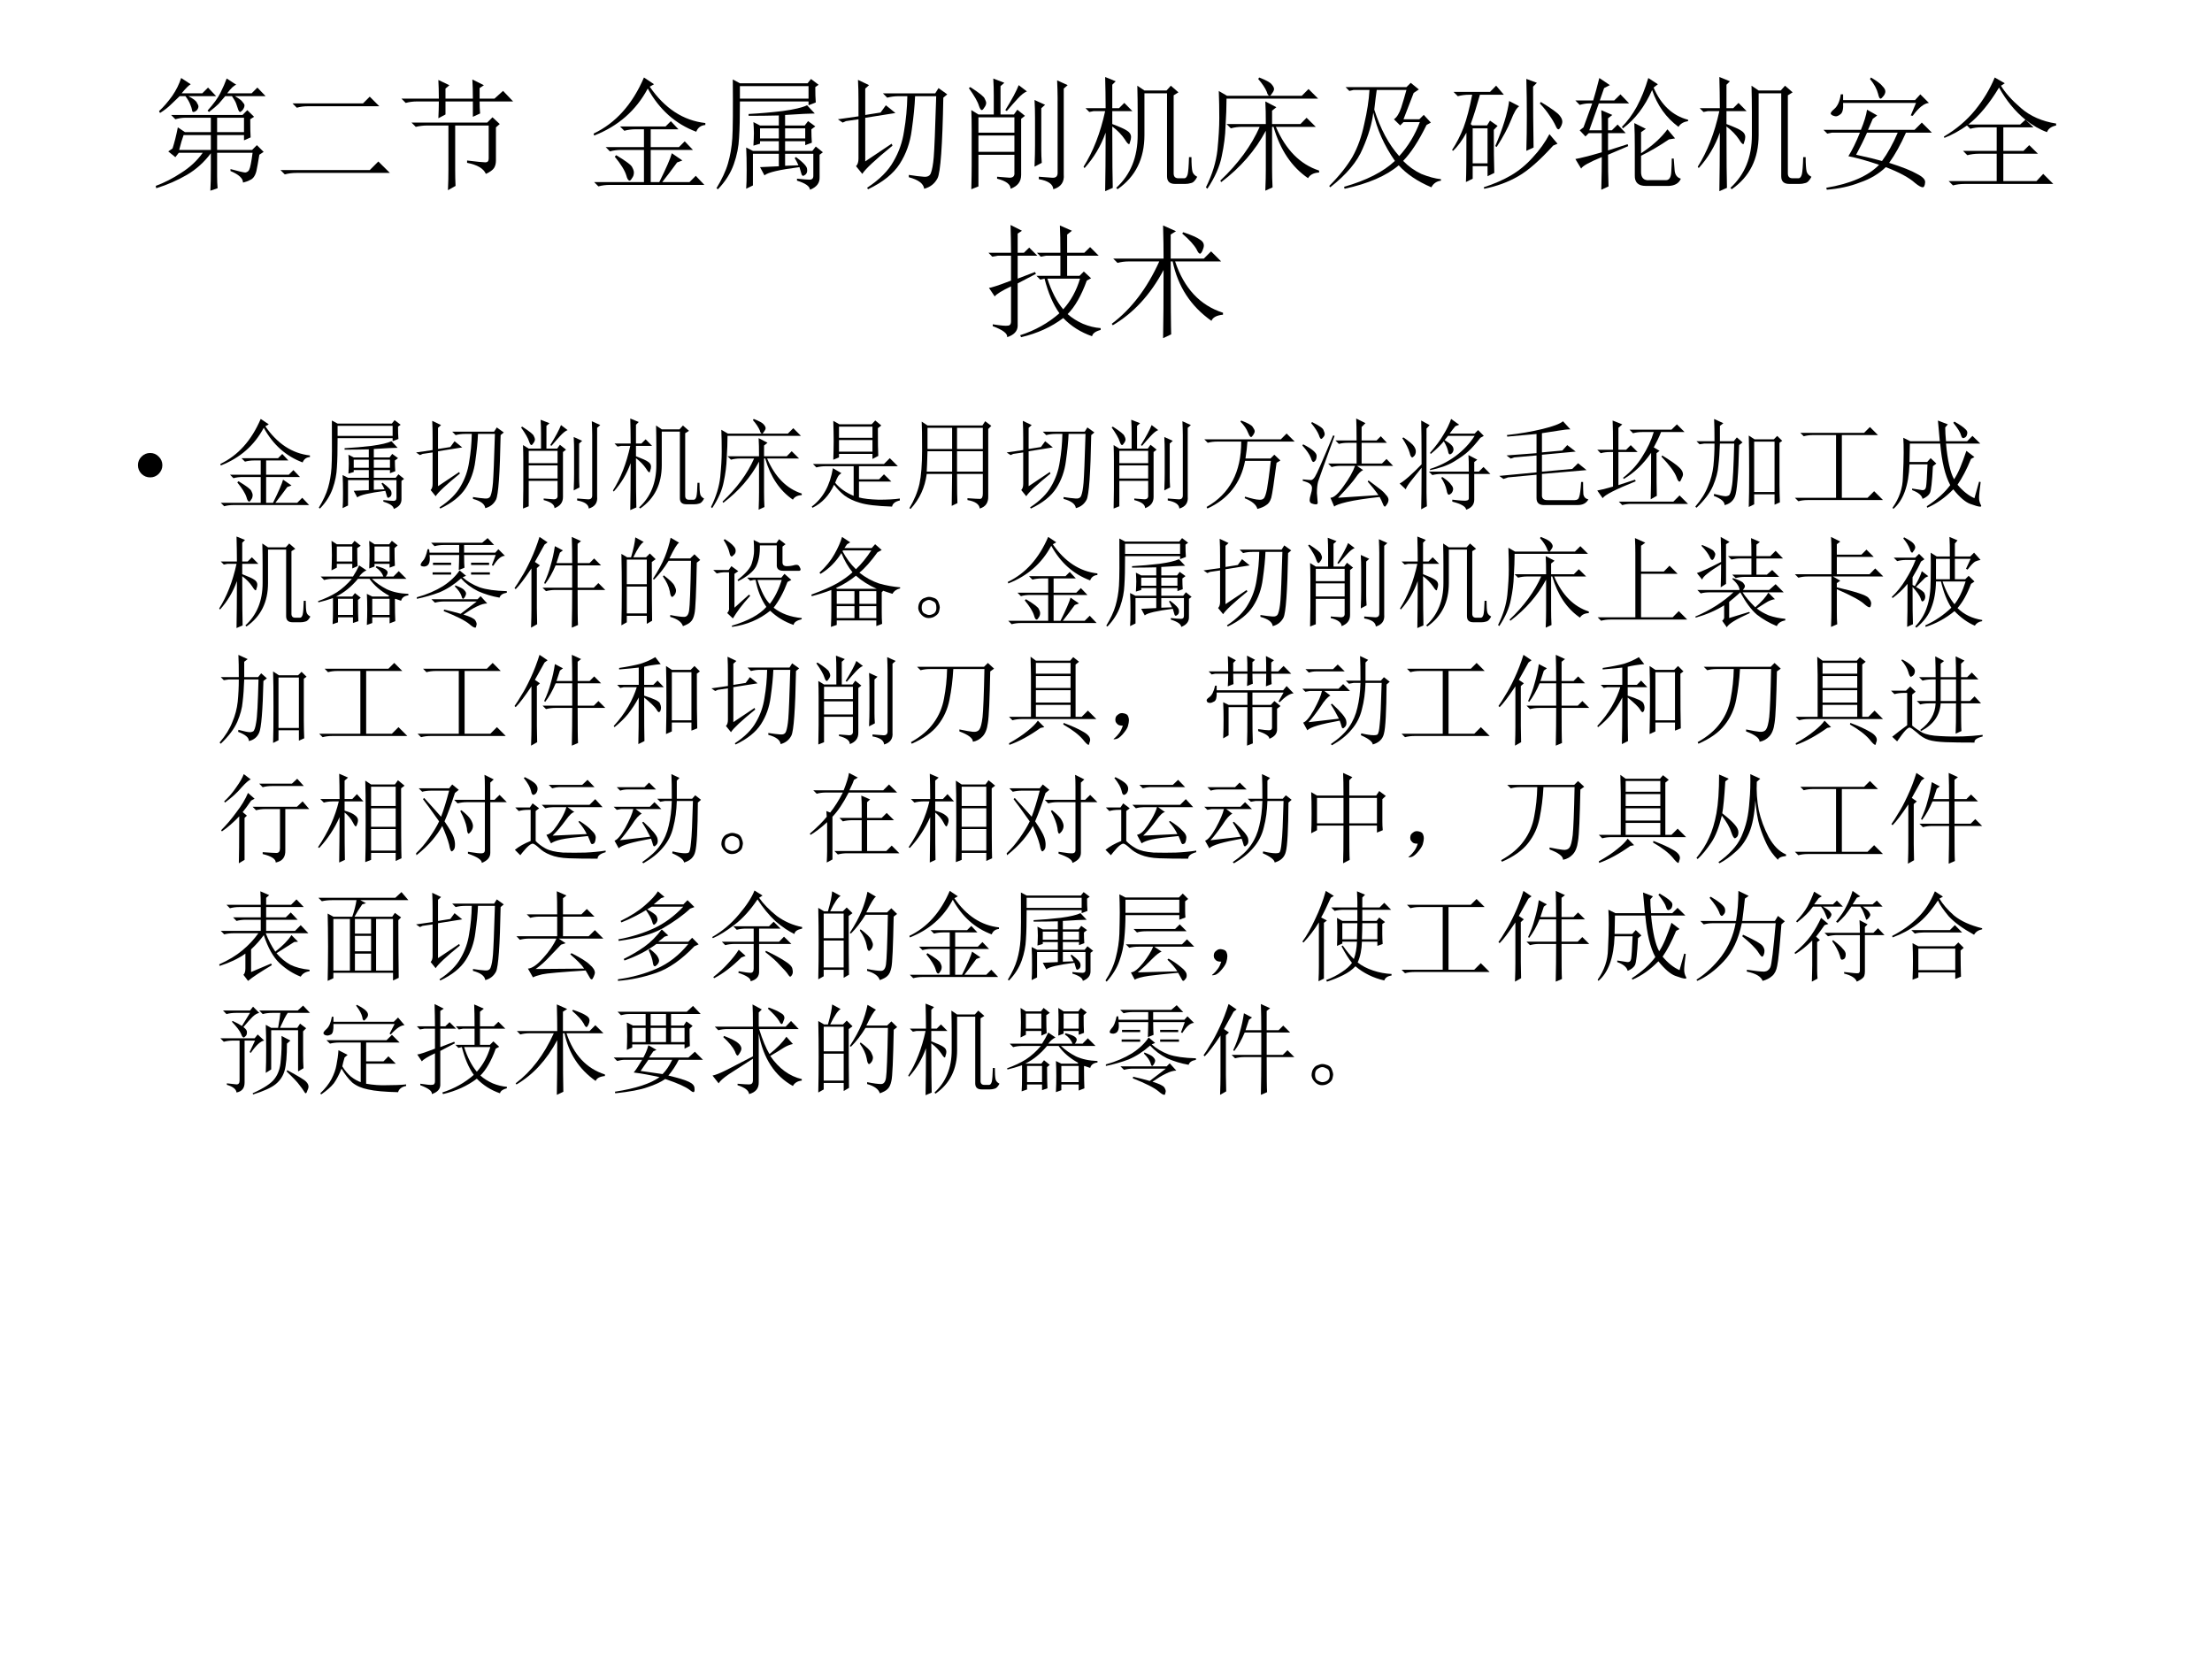 <?xml version="1.0" encoding="UTF-8" standalone="no"?>
<!DOCTYPE svg PUBLIC "-//W3C//DTD SVG 1.1//EN" "http://www.w3.org/Graphics/SVG/1.1/DTD/svg11.dtd">
<svg xmlns="http://www.w3.org/2000/svg" xmlns:xlink="http://www.w3.org/1999/xlink" version="1.1" width="720pt" height="540pt" viewBox="0 0 720 540">
<rect x="0" y="0" width="720" height="540" fill="#808080" stroke="none"/>
<g enable-background="new">
<g>
<g id="Layer-1" data-name="Artifact">
<clipPath id="cp48">
<path transform="matrix(1,0,0,-1,0,540)" d="M 0 0 L 720 0 L 720 540 L 0 540 Z " fill-rule="evenodd"/>
</clipPath>
<g clip-path="url(#cp48)">
<path transform="matrix(1,0,0,-1,0,540)" d="M 0 0 L 720 0 L 720 540 L 0 540 Z " fill="#ffffff" fill-rule="evenodd"/>
</g>
</g>
<g id="Layer-1" data-name="Span">
<clipPath id="cp49">
<path transform="matrix(1,0,0,-1,0,540)" d="M 0 0 L 720 0 L 720 540 L 0 540 Z " fill-rule="evenodd"/>
</clipPath>
<g clip-path="url(#cp49)">
<symbol id="font_32_315c">
<path d="M .266 .77 C .307 .749 .331 .73 .336 .715 C .344 .702 .348 .693 .348 .688 C .348 .674 .342 .663 .332 .652 C .322 .645 .314 .641 .309 .641 C .301 .641 .297 .645 .297 .652 C .294 .668 .289 .685 .281 .703 C .273 .724 .26 .746 .242 .77 L .195 .77 C .174 .749 .151 .727 .125 .703 C .102 .68 .072 .656 .035 .633 L .027 .648 C .064 .682 .099 .723 .133 .77 C .167 .819 .191 .868 .207 .918 L .285 .867 C .27 .859 .245 .835 .211 .793 L .379 .793 L .426 .84 L .492 .77 L .266 .77 M .578 .914 L .656 .863 C .638 .858 .613 .835 .582 .793 L .781 .793 L .828 .84 L .895 .77 L .645 .77 C .678 .751 .699 .736 .707 .723 C .717 .712 .723 .703 .723 .695 C .723 .682 .717 .669 .707 .656 C .697 .646 .69 .641 .688 .641 C .682 .641 .677 .647 .672 .66 C .667 .676 .661 .691 .656 .707 C .651 .723 .639 .743 .621 .77 L .566 .77 C .546 .746 .527 .725 .512 .707 C .496 .691 .47 .669 .434 .641 L .422 .652 C .471 .707 .507 .755 .527 .797 C .548 .839 .565 .878 .578 .914 M .137 .344 C .152 .391 .167 .448 .18 .516 L .238 .477 L .449 .477 L .449 .594 L .234 .594 C .214 .594 .189 .59 .16 .582 L .125 .617 L .707 .617 L .746 .656 L .801 .602 L .77 .582 C .77 .507 .771 .457 .773 .434 L .719 .41 L .719 .453 L .5 .453 L .5 .332 L .785 .332 L .824 .371 L .879 .316 L .844 .293 C .833 .228 .826 .184 .82 .16 C .815 .139 .807 .122 .797 .109 C .789 .099 .779 .091 .766 .086 C .753 .078 .734 .072 .711 .066 C .711 .1 .677 .132 .609 .16 L .609 .176 C .677 .158 .717 .148 .73 .148 C .746 .151 .757 .159 .762 .172 C .77 .188 .779 .233 .789 .309 L .5 .309 L .5 .117 C .5 .086 .501 .053 .504 .02 L .445 0 C .448 .049 .449 .109 .449 .18 L .449 .305 C .395 .232 .329 .173 .254 .129 C .178 .085 .095 .048 .004 .02 L 0 .039 C .07 .065 .139 .1 .207 .145 C .277 .189 .336 .243 .383 .309 L .188 .309 L .16 .273 L .102 .32 L .137 .344 M .5 .594 L .5 .477 L .719 .477 L .719 .594 L .5 .594 M .227 .453 C .216 .424 .204 .384 .191 .332 L .449 .332 L .449 .453 L .227 .453 Z "/>
</symbol>
<symbol id="font_32_4bc">
<path d="M .098 .578 L .672 .578 L .727 .633 L .805 .555 L .223 .555 C .191 .555 .161 .551 .133 .543 L .098 .578 M 0 .035 L .727 .035 L .797 .105 L .891 .012 L .133 .012 C .096 .012 .064 .008 .035 0 L 0 .035 Z "/>
</symbol>
<symbol id="font_32_38b2">
<path d="M .535 .242 C .616 .232 .665 .227 .684 .227 C .702 .227 .711 .237 .711 .258 L .711 .527 L .438 .527 L .438 .164 C .438 .117 .439 .074 .441 .035 L .379 0 C .382 .06 .383 .117 .383 .172 L .383 .527 L .211 .527 C .177 .527 .146 .523 .117 .516 L .082 .551 L .699 .551 L .742 .594 L .801 .539 L .77 .512 L .77 .242 C .77 .216 .764 .195 .754 .18 C .743 .164 .721 .148 .688 .133 C .669 .177 .618 .207 .535 .223 L .535 .242 M .582 .746 C .582 .803 .581 .855 .578 .902 L .672 .855 L .637 .832 L .637 .746 L .758 .746 L .828 .809 L .91 .723 L .637 .723 C .637 .686 .638 .654 .641 .625 L .582 .598 L .582 .723 L .359 .723 L .359 .617 L .301 .586 C .303 .633 .305 .678 .305 .723 L .129 .723 C .095 .723 .064 .719 .035 .711 L 0 .746 L .305 .746 C .305 .806 .303 .857 .301 .898 L .391 .855 L .359 .828 L .359 .746 L .582 .746 Z "/>
</symbol>
<use xlink:href="#font_32_315c" transform="matrix(39.96,0,0,-39.96,50.689,62.068)"/>
<use xlink:href="#font_32_4bc" transform="matrix(39.96,0,0,-39.96,91.297,56.761)"/>
<use xlink:href="#font_32_38b2" transform="matrix(39.96,0,0,-39.96,130.657,61.912)"/>
</g>
</g>
<g id="Layer-1" data-name="Span">
<clipPath id="cp51">
<path transform="matrix(1,0,0,-1,0,540)" d="M 0 0 L 720 0 L 720 540 L 0 540 Z " fill-rule="evenodd"/>
</clipPath>
<g clip-path="url(#cp51)">
<symbol id="font_34_1">
<path d="M -2147483500 -2147483500 Z "/>
</symbol>
<use xlink:href="#font_34_1" transform="matrix(39.96,0,0,-39.96,85813440000,-85813440000)"/>
<use xlink:href="#font_34_1" transform="matrix(39.96,0,0,-39.96,85813440000,-85813440000)"/>
</g>
</g>
<g id="Layer-1" data-name="Span">
<clipPath id="cp53">
<path transform="matrix(1,0,0,-1,0,540)" d="M 0 0 L 720 0 L 720 540 L 0 540 Z " fill-rule="evenodd"/>
</clipPath>
<g clip-path="url(#cp53)">
<symbol id="font_32_4801">
<path d="M .41 .887 L .492 .832 L .457 .812 C .579 .635 .73 .536 .91 .516 L .91 .5 C .874 .497 .849 .479 .836 .445 C .667 .508 .535 .625 .441 .797 C .345 .617 .199 .49 .004 .414 L 0 .43 C .18 .516 .316 .668 .41 .887 M .215 .488 L .586 .488 L .629 .531 L .691 .465 L .465 .465 L .465 .32 L .695 .32 L .742 .367 L .809 .297 L .465 .297 L .465 .035 L .535 .035 C .592 .15 .626 .228 .637 .27 L .723 .211 L .68 .195 C .641 .141 .6 .087 .559 .035 L .781 .035 L .832 .086 L .902 .012 L .133 .012 C .099 .012 .068 .008 .039 0 L .004 .035 L .41 .035 L .41 .297 L .227 .297 C .193 .297 .161 .293 .133 .285 L .098 .32 L .41 .32 L .41 .465 L .344 .465 C .31 .465 .279 .461 .25 .453 L .215 .488 M .172 .242 L .184 .254 C .267 .204 .311 .171 .316 .152 C .324 .137 .328 .124 .328 .113 C .328 .095 .323 .079 .312 .066 C .305 .053 .298 .047 .293 .047 C .283 .047 .273 .061 .266 .09 C .253 .132 .221 .182 .172 .242 Z "/>
</symbol>
<symbol id="font_32_128e">
<path d="M .355 .5 L .355 .418 L .508 .418 L .508 .5 L .355 .5 M .559 .5 L .559 .418 L .723 .418 L .723 .5 L .559 .5 M .738 .688 L .801 .621 C .764 .621 .684 .617 .559 .609 L .559 .523 L .719 .523 L .746 .559 L .805 .516 L .773 .492 C .773 .448 .775 .411 .777 .383 L .723 .363 L .723 .395 L .559 .395 L .559 .316 L .781 .316 L .809 .352 L .867 .305 L .84 .285 L .84 .102 C .842 .055 .816 .021 .762 0 C .759 .029 .724 .053 .656 .074 L .656 .09 C .706 .085 .74 .082 .758 .082 C .779 .082 .789 .092 .789 .113 L .789 .293 L .559 .293 L .559 .195 L .668 .199 C .658 .223 .647 .242 .637 .258 L .648 .266 C .708 .221 .738 .189 .738 .168 C .741 .15 .737 .135 .727 .125 C .716 .117 .71 .113 .707 .113 C .699 .113 .694 .12 .691 .133 C .686 .151 .681 .168 .676 .184 C .512 .163 .417 .141 .391 .117 L .355 .184 L .508 .191 L .508 .293 L .297 .293 L .297 .035 L .242 .008 C .245 .042 .246 .092 .246 .16 C .246 .23 .245 .292 .242 .344 L .297 .316 L .508 .316 L .508 .395 L .355 .395 L .355 .375 L .301 .359 C .303 .398 .305 .432 .305 .461 C .305 .49 .303 .52 .301 .551 L .355 .523 L .508 .523 L .508 .605 C .424 .603 .342 .602 .262 .602 L .262 .617 C .355 .622 .448 .63 .539 .641 C .633 .654 .699 .669 .738 .688 M .191 .844 L .191 .742 L .75 .742 L .75 .844 L .191 .844 M 0 .012 C .044 .085 .076 .152 .094 .215 C .112 .277 .124 .345 .129 .418 C .134 .493 .135 .654 .133 .898 L .191 .867 L .742 .867 L .77 .902 L .832 .855 L .805 .836 C .805 .786 .806 .745 .809 .711 L .75 .688 L .75 .719 L .191 .719 C .191 .591 .189 .492 .184 .422 C .181 .352 .167 .28 .141 .207 C .115 .134 .072 .066 .012 .004 L 0 .012 Z "/>
</symbol>
<symbol id="font_32_837">
<path d="M .168 .594 L .168 .719 C .168 .781 .167 .839 .164 .891 L .254 .848 L .223 .82 L .223 .605 L .348 .625 L .391 .684 L .469 .621 L .223 .582 L .223 .227 L .438 .371 L .445 .355 C .305 .241 .223 .164 .199 .125 L .148 .188 C .161 .201 .168 .221 .168 .25 L .168 .57 L .066 .555 L .039 .543 L 0 .57 L .168 .594 M .367 .781 L .793 .781 L .82 .824 L .891 .773 L .859 .746 C .852 .355 .836 .137 .812 .09 C .789 .046 .753 .017 .703 .004 C .698 .046 .656 .077 .578 .098 L .578 .117 C .628 .109 .668 .104 .699 .102 C .73 .099 .75 .109 .758 .133 C .768 .159 .776 .202 .781 .262 C .786 .322 .793 .487 .801 .758 L .629 .758 C .626 .68 .617 .589 .602 .484 C .589 .38 .556 .288 .504 .207 C .452 .126 .366 .057 .246 0 L .238 .012 C .34 .079 .411 .151 .453 .227 C .497 .302 .526 .384 .539 .473 C .555 .564 .564 .659 .566 .758 L .496 .758 C .462 .758 .431 .754 .402 .746 L .367 .781 Z "/>
</symbol>
<symbol id="font_32_87a">
<path d="M .535 .727 L .621 .688 L .59 .66 L .59 .316 C .59 .288 .591 .254 .594 .215 L .535 .184 C .538 .257 .539 .314 .539 .355 L .539 .582 C .539 .629 .538 .677 .535 .727 M .57 .102 C .609 .099 .645 .096 .676 .094 C .707 .091 .723 .104 .723 .133 L .723 .746 C .723 .79 .721 .837 .719 .887 L .805 .848 L .773 .82 L .773 .121 C .779 .059 .75 .018 .688 0 C .685 .042 .646 .069 .57 .082 L .57 .102 M .078 .586 L .078 .461 L .371 .461 L .371 .586 L .078 .586 M .078 .438 L .078 .305 L .371 .305 L .371 .438 L .078 .438 M .203 .762 C .203 .806 .202 .853 .199 .902 L .289 .867 L .258 .84 L .258 .609 L .367 .609 L .395 .648 L .457 .598 L .426 .574 L .426 .117 C .426 .062 .397 .025 .34 .004 C .34 .04 .303 .068 .23 .086 L .23 .102 C .272 .099 .306 .096 .332 .094 C .361 .094 .374 .108 .371 .137 L .371 .281 L .078 .281 L .078 .023 L .02 0 C .022 .078 .023 .143 .023 .195 L .023 .488 C .023 .54 .022 .592 .02 .645 L .078 .609 L .203 .609 L .203 .762 M .012 .832 C .085 .785 .124 .754 .129 .738 C .137 .723 .141 .711 .141 .703 C .141 .69 .135 .677 .125 .664 C .117 .651 .111 .645 .105 .645 C .098 .645 .09 .656 .082 .68 C .072 .714 .044 .762 0 .824 L .012 .832 M .406 .848 L .473 .797 C .452 .789 .427 .77 .398 .738 C .372 .71 .342 .676 .309 .637 L .297 .645 C .352 .733 .388 .801 .406 .848 Z "/>
</symbol>
<symbol id="font_32_1d6a">
<path d="M .496 .797 L .496 .457 C .496 .264 .423 .117 .277 .016 L .266 .027 C .383 .134 .441 .277 .441 .457 L .441 .645 C .441 .715 .44 .786 .438 .859 L .496 .82 L .676 .82 L .711 .859 L .773 .805 L .734 .781 L .734 .145 C .734 .118 .747 .105 .773 .105 L .82 .105 C .833 .105 .842 .116 .848 .137 C .853 .158 .857 .204 .859 .277 L .879 .277 C .879 .22 .882 .181 .887 .16 C .892 .142 .905 .128 .926 .117 C .91 .086 .893 .069 .875 .066 C .859 .061 .844 .059 .828 .059 L .746 .059 C .702 .059 .68 .079 .68 .121 L .68 .797 L .496 .797 M .234 .527 C .234 .251 .236 .085 .238 .027 L .176 0 C .178 .115 .18 .273 .18 .477 C .141 .367 .083 .271 .008 .188 L 0 .199 C .078 .322 .137 .473 .176 .652 L .082 .652 L .047 .645 L .016 .676 L .18 .676 C .18 .767 .178 .852 .176 .93 L .262 .895 L .234 .867 L .234 .676 L .289 .676 L .332 .719 L .398 .652 L .234 .652 L .234 .547 C .297 .523 .337 .505 .355 .492 C .376 .479 .387 .462 .387 .441 C .387 .428 .384 .415 .379 .402 C .376 .389 .374 .383 .371 .383 C .363 .383 .352 .396 .336 .422 C .312 .458 .279 .493 .234 .527 Z "/>
</symbol>
<symbol id="font_32_14ba">
<path d="M .488 .543 C .488 .618 .487 .68 .484 .727 L .574 .68 L .539 .652 L .539 .543 L .77 .543 L .82 .594 L .895 .52 L .57 .52 C .651 .332 .768 .214 .922 .164 L .922 .148 C .878 .146 .848 .13 .832 .102 C .699 .193 .605 .332 .551 .52 L .539 .52 L .539 .18 C .539 .13 .54 .079 .543 .027 L .484 0 C .487 .07 .488 .129 .488 .176 L .488 .488 C .402 .327 .281 .188 .125 .07 L .117 .082 C .263 .22 .37 .366 .438 .52 L .297 .52 C .263 .52 .232 .516 .203 .508 L .168 .543 L .488 .543 M .105 .812 L .172 .773 L .781 .773 L .836 .828 L .914 .75 L .168 .75 C .168 .682 .165 .608 .16 .527 C .158 .447 .147 .365 .129 .281 C .113 .198 .074 .109 .012 .016 L 0 .027 C .052 .132 .083 .233 .094 .332 C .104 .434 .109 .52 .109 .59 C .109 .663 .108 .737 .105 .812 M .434 .922 C .488 .901 .522 .883 .535 .867 C .548 .852 .555 .839 .555 .828 C .555 .818 .549 .806 .539 .793 C .531 .78 .525 .773 .52 .773 C .509 .773 .501 .784 .496 .805 C .483 .836 .46 .871 .426 .91 L .434 .922 Z "/>
</symbol>
<symbol id="font_32_9fa">
<path d="M .688 .781 L .605 .566 L .734 .566 L .77 .602 L .828 .539 L .793 .52 C .73 .392 .667 .294 .602 .227 C .646 .182 .695 .147 .75 .121 C .807 .098 .861 .083 .91 .078 L .91 .066 C .874 .061 .848 .043 .832 .012 C .717 .061 .629 .121 .566 .191 C .465 .105 .318 .042 .125 0 L .121 .016 C .303 .068 .441 .138 .535 .227 C .447 .354 .388 .486 .359 .621 C .349 .533 .32 .435 .273 .328 C .229 .221 .141 .116 .008 .012 L 0 .023 C .081 .104 .143 .182 .188 .258 C .232 .336 .264 .426 .285 .527 C .309 .629 .323 .721 .328 .805 L .199 .805 L .164 .797 L .133 .828 L .629 .828 L .664 .863 L .73 .809 L .688 .781 M .527 .566 C .551 .582 .57 .613 .586 .66 C .602 .71 .616 .758 .629 .805 L .387 .805 C .382 .771 .375 .717 .367 .645 C .417 .488 .484 .362 .57 .266 C .643 .346 .699 .439 .738 .543 L .605 .543 L .578 .516 L .527 .566 Z "/>
</symbol>
<symbol id="font_32_2e32">
<path d="M .168 .492 L .168 .207 L .289 .207 L .289 .492 L .168 .492 M .113 .055 C .116 .117 .117 .251 .117 .457 C .083 .395 .047 .345 .008 .309 L 0 .316 C .036 .371 .068 .432 .094 .5 C .12 .57 .143 .659 .164 .766 L .141 .766 C .107 .766 .076 .762 .047 .754 L .012 .789 L .309 .789 L .359 .84 L .422 .766 L .227 .766 C .203 .68 .178 .6 .152 .527 L .164 .516 L .285 .516 L .309 .555 L .371 .512 L .34 .48 C .34 .329 .341 .212 .344 .129 L .289 .102 L .289 .184 L .168 .184 L .168 .082 L .113 .055 M .605 .309 C .608 .402 .609 .497 .609 .594 C .609 .693 .608 .793 .605 .895 L .691 .863 L .66 .832 C .66 .665 .661 .5 .664 .336 L .605 .309 M .465 .715 L .547 .672 C .526 .659 .504 .621 .48 .559 C .454 .493 .415 .421 .363 .34 L .352 .348 C .414 .493 .452 .616 .465 .715 M .723 .707 C .809 .655 .859 .618 .875 .598 C .891 .579 .898 .562 .898 .547 C .898 .536 .895 .523 .887 .508 C .879 .492 .872 .484 .867 .484 C .859 .484 .852 .493 .844 .512 C .831 .54 .814 .569 .793 .598 C .775 .626 .749 .659 .715 .695 L .723 .707 M .793 .445 L .859 .367 L .824 .352 C .715 .232 .62 .148 .539 .102 C .458 .055 .366 .021 .262 0 L .258 .012 C .344 .04 .418 .073 .48 .109 C .543 .146 .602 .194 .656 .254 C .714 .316 .759 .38 .793 .445 Z "/>
</symbol>
<symbol id="font_32_459e">
<path d="M .215 .484 C .215 .549 .214 .604 .211 .648 L .301 .609 L .266 .582 L .266 .484 L .297 .484 L .344 .531 L .41 .461 L .266 .461 L .266 .32 L .426 .371 L .43 .355 L .266 .285 C .266 .186 .267 .1 .27 .027 L .211 0 C .214 .107 .215 .195 .215 .266 C .113 .224 .057 .193 .047 .172 L 0 .25 C .044 .258 .116 .276 .215 .305 L .215 .461 L .109 .461 L .082 .434 L .035 .484 L .066 .508 L .137 .703 L .109 .703 C .089 .703 .064 .699 .035 .691 L 0 .727 L .145 .727 C .16 .776 .177 .837 .195 .91 L .281 .852 L .234 .828 L .199 .727 L .316 .727 L .367 .777 L .438 .703 L .191 .703 L .113 .484 L .215 .484 M .672 .859 L .637 .832 C .699 .689 .793 .602 .918 .57 L .918 .559 C .882 .553 .855 .538 .84 .512 C .738 .587 .667 .688 .625 .812 C .565 .677 .486 .573 .387 .5 L .379 .512 C .423 .556 .464 .611 .5 .676 C .536 .743 .568 .822 .594 .91 L .672 .859 M .484 .34 C .484 .421 .483 .488 .48 .543 L .574 .496 L .535 .469 L .535 .297 C .626 .357 .698 .422 .75 .492 L .812 .418 L .762 .41 C .686 .358 .611 .314 .535 .277 L .535 .152 C .533 .098 .556 .073 .605 .078 L .738 .078 C .764 .078 .779 .1 .781 .145 C .784 .189 .785 .225 .785 .254 L .801 .254 C .803 .22 .806 .186 .809 .152 C .814 .118 .831 .098 .859 .09 C .844 .053 .811 .034 .762 .031 L .574 .031 C .512 .031 .482 .06 .484 .117 L .484 .34 Z "/>
</symbol>
<symbol id="font_32_11b9">
<path d="M .355 .652 L .438 .605 L .402 .578 L .363 .488 L .742 .488 L .801 .547 L .883 .465 L .672 .465 C .628 .366 .582 .284 .535 .219 C .642 .185 .717 .155 .762 .129 C .809 .105 .831 .082 .828 .059 C .826 .033 .819 .02 .809 .02 C .796 .02 .775 .031 .746 .055 C .697 .099 .617 .142 .508 .184 C .451 .129 .38 .087 .297 .059 C .216 .027 .126 .008 .027 0 L .023 .016 C .221 .049 .365 .112 .453 .203 C .362 .234 .279 .258 .203 .273 C .234 .323 .266 .387 .297 .465 L .07 .465 L .031 .457 L 0 .488 L .305 .488 C .331 .551 .348 .605 .355 .652 M .355 .465 C .327 .402 .297 .342 .266 .285 C .362 .264 .432 .247 .477 .234 C .523 .297 .566 .374 .605 .465 L .355 .465 M .379 .902 L .387 .914 C .436 .885 .467 .862 .48 .844 C .496 .828 .504 .814 .504 .801 C .504 .788 .499 .775 .488 .762 C .478 .749 .47 .742 .465 .742 C .457 .742 .451 .755 .445 .781 C .435 .82 .413 .861 .379 .902 M .711 .605 L .754 .707 L .16 .707 C .163 .66 .156 .63 .141 .617 C .125 .604 .112 .598 .102 .598 C .096 .598 .087 .6 .074 .605 C .064 .611 .059 .616 .059 .621 C .059 .629 .068 .641 .086 .656 C .115 .68 .133 .72 .141 .777 L .16 .777 L .16 .73 L .746 .73 L .789 .777 L .859 .707 C .82 .704 .776 .669 .727 .602 L .711 .605 Z "/>
</symbol>
<symbol id="font_32_798">
<path d="M .449 .797 C .371 .667 .288 .566 .199 .496 L .621 .496 L .664 .535 C .578 .605 .507 .693 .449 .797 M .414 .879 L .496 .832 L .465 .812 C .499 .755 .553 .694 .629 .629 C .704 .564 .799 .522 .914 .504 L .914 .488 C .875 .48 .85 .462 .84 .434 C .783 .454 .724 .488 .664 .535 L .73 .473 L .484 .473 L .484 .281 L .648 .281 L .695 .328 L .766 .258 L .484 .258 L .484 .035 L .754 .035 L .809 .094 L .891 .012 L .168 .012 C .134 .012 .103 .008 .074 0 L .039 .035 L .43 .035 L .43 .258 L .285 .258 C .251 .258 .22 .254 .191 .246 L .156 .281 L .43 .281 L .43 .473 L .305 .473 C .271 .473 .241 .469 .215 .461 L .188 .488 C .13 .447 .069 .413 .004 .387 L 0 .398 C .102 .458 .186 .53 .254 .613 C .322 .697 .375 .785 .414 .879 Z "/>
</symbol>
<use xlink:href="#font_32_4801" transform="matrix(39.96,0,0,-39.96,193.223,60.664)"/>
<use xlink:href="#font_32_128e" transform="matrix(39.96,0,0,-39.96,233.207,61.756)"/>
<use xlink:href="#font_32_837" transform="matrix(39.96,0,0,-39.96,272.723,61.6)"/>
<use xlink:href="#font_32_87a" transform="matrix(39.96,0,0,-39.96,315.36,61.6)"/>
<use xlink:href="#font_32_1d6a" transform="matrix(39.96,0,0,-39.96,352.691,62.225)"/>
<use xlink:href="#font_32_14ba" transform="matrix(39.96,0,0,-39.96,392.519,62.068)"/>
<use xlink:href="#font_32_9fa" transform="matrix(39.96,0,0,-39.96,432.659,61.444)"/>
<use xlink:href="#font_32_2e32" transform="matrix(39.96,0,0,-39.96,472.643,61.444)"/>
<use xlink:href="#font_32_459e" transform="matrix(39.96,0,0,-39.96,512.783,61.756)"/>
<use xlink:href="#font_32_1d6a" transform="matrix(39.96,0,0,-39.96,552.611,62.225)"/>
<use xlink:href="#font_32_11b9" transform="matrix(39.96,0,0,-39.96,593.532,61.756)"/>
<use xlink:href="#font_32_798" transform="matrix(39.96,0,0,-39.96,632.735,60.351)"/>
</g>
</g>
<g id="Layer-1" data-name="Span">
<clipPath id="cp54">
<path transform="matrix(1,0,0,-1,0,540)" d="M 0 0 L 720 0 L 720 540 L 0 540 Z " fill-rule="evenodd"/>
</clipPath>
<g clip-path="url(#cp54)">
<symbol id="font_32_18b0">
<path d="M .836 .48 L .801 .461 C .757 .339 .704 .247 .645 .188 C .681 .156 .723 .13 .77 .109 C .819 .089 .867 .077 .914 .074 L .914 .059 C .872 .048 .849 .031 .844 .008 C .753 .039 .674 .089 .609 .156 C .513 .083 .398 .031 .266 0 L .258 .016 C .38 .055 .487 .115 .578 .195 C .526 .268 .486 .362 .457 .477 L .422 .469 L .391 .5 L .586 .5 L .586 .664 L .469 .664 L .426 .656 L .395 .688 L .586 .688 C .586 .781 .585 .855 .582 .91 L .68 .867 L .641 .836 L .641 .688 L .781 .688 L .828 .734 L .898 .664 L .641 .664 L .641 .5 L .742 .5 L .777 .535 L .836 .48 M .48 .477 C .514 .372 .557 .289 .609 .227 C .672 .297 .717 .38 .746 .477 L .48 .477 M .004 .402 C .022 .402 .082 .422 .184 .461 L .184 .664 L .078 .664 L .031 .656 L 0 .688 L .184 .688 C .184 .768 .182 .844 .18 .914 L .273 .867 L .238 .844 L .238 .688 L .289 .688 L .332 .73 L .398 .664 L .238 .664 L .238 .477 L .379 .531 L .387 .516 L .238 .438 L .238 .09 C .236 .048 .207 .018 .152 0 C .158 .029 .118 .059 .035 .09 L .035 .105 C .1 .095 .141 .091 .156 .094 C .174 .094 .184 .105 .184 .129 L .184 .414 C .108 .378 .064 .35 .051 .332 L .004 .402 Z "/>
</symbol>
<symbol id="font_32_1d5f">
<path d="M .574 .852 L .582 .863 C .65 .84 .694 .82 .715 .805 C .738 .792 .75 .775 .75 .754 C .75 .743 .746 .729 .738 .711 C .73 .695 .724 .688 .719 .688 C .711 .688 .702 .699 .691 .723 C .671 .759 .632 .802 .574 .852 M .422 .648 C .422 .724 .421 .814 .418 .918 L .523 .871 L .48 .844 L .48 .648 L .75 .648 L .809 .707 L .891 .625 L .516 .625 C .589 .406 .719 .267 .906 .207 L .906 .191 C .854 .186 .823 .169 .812 .141 C .643 .26 .538 .422 .496 .625 L .48 .625 C .48 .276 .482 .078 .484 .031 L .418 0 C .421 .135 .422 .32 .422 .555 C .315 .354 .177 .204 .008 .105 L 0 .117 C .159 .237 .288 .406 .387 .625 L .141 .625 C .107 .625 .076 .621 .047 .613 L .012 .648 L .422 .648 Z "/>
</symbol>
<use xlink:href="#font_32_18b0" transform="matrix(39.96,0,0,-39.96,321.737,109.756)"/>
<use xlink:href="#font_32_1d5f" transform="matrix(39.96,0,0,-39.96,361.877,110.068)"/>
</g>
</g>
<g id="Layer-1" data-name="Span">
<clipPath id="cp55">
<path transform="matrix(1,0,0,-1,0,540)" d="M 0 0 L 720 0 L 720 540 L 0 540 Z " fill-rule="evenodd"/>
</clipPath>
<g clip-path="url(#cp55)">
<symbol id="font_38_87">
<path d="M 0 .124 C 0 .158 .012 .187 .036 .211 C .061 .236 .09 .248 .124 .248 C .158 .248 .187 .236 .211 .211 C .235 .187 .248 .158 .248 .124 C .248 .09 .235 .061 .211 .036 C .187 .012 .158 0 .124 0 C .09 0 .061 .012 .036 .036 C .012 .061 0 .09 0 .124 Z "/>
</symbol>
<use xlink:href="#font_38_87" transform="matrix(32.04,0,0,-32.04,44.905,155.391)"/>
</g>
</g>
<g id="Layer-1" data-name="Span">
<clipPath id="cp57">
<path transform="matrix(1,0,0,-1,0,540)" d="M 0 0 L 720 0 L 720 540 L 0 540 Z " fill-rule="evenodd"/>
</clipPath>
<g clip-path="url(#cp57)">
<symbol id="font_32_1c5f">
<path d="M .277 .688 L .277 .57 L .617 .57 L .617 .688 L .277 .688 M .219 .883 L .281 .848 L .609 .848 L .645 .887 L .707 .836 L .672 .809 C .672 .663 .673 .569 .676 .527 L .617 .496 L .617 .547 L .277 .547 L .277 .512 L .219 .488 C .221 .553 .223 .617 .223 .68 C .223 .745 .221 .812 .219 .883 M .277 .824 L .277 .711 L .617 .711 L .617 .824 L .277 .824 M .012 .445 L .734 .445 L .793 .504 L .875 .422 L .48 .422 L .48 .289 L .684 .289 L .734 .34 L .809 .266 L .48 .266 L .48 .105 C .527 .092 .594 .085 .68 .082 C .768 .082 .84 .086 .895 .094 L .895 .074 C .848 .064 .822 .043 .816 .012 C .663 .017 .553 .03 .488 .051 C .426 .069 .374 .094 .332 .125 C .293 .156 .258 .193 .227 .234 C .177 .125 .104 .047 .008 0 L 0 .012 C .115 .098 .186 .228 .215 .402 L .301 .352 C .285 .341 .273 .329 .266 .316 C .258 .303 .249 .283 .238 .254 C .283 .199 .345 .155 .426 .121 L .426 .422 L .141 .422 C .107 .422 .076 .418 .047 .41 L .012 .445 Z "/>
</symbol>
<symbol id="font_32_2b58">
<path d="M .484 .586 L .484 .379 L .746 .379 L .746 .586 L .484 .586 M .59 .109 C .658 .104 .701 .102 .719 .102 C .737 .104 .746 .122 .746 .156 L .746 .355 L .484 .355 C .484 .189 .486 .09 .488 .059 L .43 .031 C .432 .18 .434 .288 .434 .355 L .176 .355 C .158 .217 .103 .099 .012 0 L 0 .008 C .049 .089 .083 .171 .102 .254 C .12 .337 .129 .452 .129 .598 C .129 .743 .128 .84 .125 .887 L .184 .848 L .742 .848 L .77 .891 L .832 .844 L .801 .812 L .801 .129 C .803 .064 .775 .022 .715 .004 C .71 .048 .668 .077 .59 .09 L .59 .109 M .184 .824 L .184 .609 L .434 .609 L .434 .824 L .184 .824 M .484 .824 L .484 .609 L .746 .609 L .746 .824 L .484 .824 M .184 .586 C .181 .477 .178 .408 .176 .379 L .434 .379 L .434 .586 L .184 .586 Z "/>
</symbol>
<symbol id="font_32_1be9">
<path d="M 0 .707 L .777 .707 L .836 .766 L .918 .684 L .438 .684 C .435 .634 .428 .577 .418 .512 L .672 .512 L .711 .551 L .773 .492 L .734 .469 C .708 .268 .69 .15 .68 .113 C .669 .077 .652 .052 .629 .039 C .608 .023 .578 .01 .539 0 C .529 .042 .486 .078 .41 .109 L .414 .125 C .484 .104 .53 .094 .551 .094 C .574 .091 .591 .095 .602 .105 C .615 .116 .626 .148 .637 .203 C .647 .26 .66 .355 .676 .488 L .414 .488 C .37 .262 .242 .1 .031 .004 L .023 .02 C .258 .152 .375 .374 .375 .684 L .129 .684 C .095 .684 .064 .68 .035 .672 L 0 .707 M .375 .898 C .443 .872 .482 .85 .492 .832 C .505 .814 .512 .799 .512 .789 C .512 .779 .507 .766 .496 .75 C .486 .737 .479 .73 .477 .73 C .466 .73 .456 .745 .445 .773 C .43 .812 .404 .85 .367 .887 L .375 .898 Z "/>
</symbol>
<symbol id="font_32_2305">
<path d="M .551 .672 C .551 .784 .549 .858 .547 .895 L .641 .848 L .602 .809 L .602 .672 L .754 .672 L .797 .715 L .859 .648 L .602 .648 L .602 .438 L .809 .438 L .855 .484 L .922 .414 L .555 .414 L .617 .371 C .594 .361 .569 .336 .543 .297 C .517 .258 .457 .189 .363 .09 L .773 .117 C .74 .164 .703 .21 .664 .254 L .672 .266 C .719 .232 .755 .204 .781 .184 C .81 .163 .832 .142 .848 .121 C .866 .103 .875 .086 .875 .07 C .875 .055 .87 .039 .859 .023 C .849 .008 .842 0 .84 0 C .832 0 .826 .008 .82 .023 C .81 .049 .798 .074 .785 .098 C .639 .082 .529 .065 .453 .047 C .378 .029 .335 .013 .324 0 L .285 .09 C .319 .09 .363 .129 .418 .207 C .475 .285 .514 .354 .535 .414 L .391 .414 C .357 .414 .326 .41 .297 .402 L .262 .438 L .551 .438 L .551 .648 L .465 .648 C .431 .648 .4 .645 .371 .637 L .336 .672 L .551 .672 M .328 .719 C .227 .443 .171 .288 .16 .254 C .152 .223 .148 .184 .148 .137 C .151 .09 .154 .057 .156 .039 C .156 .029 .15 .023 .137 .023 C .126 .023 .113 .026 .098 .031 C .082 .036 .074 .048 .074 .066 C .074 .079 .078 .099 .086 .125 C .094 .151 .098 .172 .098 .188 C .098 .206 .091 .22 .078 .23 C .068 .241 .043 .251 .004 .262 L .004 .277 C .051 .272 .079 .27 .09 .27 C .103 .272 .116 .284 .129 .305 C .145 .328 .206 .467 .312 .723 L .328 .719 M .008 .633 C .099 .586 .145 .547 .145 .516 C .145 .487 .137 .467 .121 .457 C .108 .447 .096 .46 .086 .496 C .073 .53 .044 .572 0 .621 L .008 .633 M .098 .859 C .171 .823 .21 .796 .215 .777 C .223 .759 .227 .746 .227 .738 C .227 .725 .221 .714 .211 .703 C .203 .693 .197 .688 .191 .688 C .184 .688 .176 .701 .168 .727 C .155 .76 .129 .801 .09 .848 L .098 .859 Z "/>
</symbol>
<symbol id="font_32_1236">
<path d="M .758 .363 L .758 .102 C .758 .052 .73 .018 .676 0 C .673 .031 .626 .059 .535 .082 L .535 .102 C .624 .091 .673 .089 .684 .094 C .697 .096 .703 .104 .703 .117 L .703 .363 L .426 .363 C .392 .363 .361 .359 .332 .352 L .297 .387 L .703 .387 C .703 .467 .702 .523 .699 .555 L .789 .508 L .758 .484 L .758 .387 L .805 .387 L .852 .434 L .922 .363 L .758 .363 M .434 .332 C .48 .301 .51 .275 .523 .254 C .539 .236 .546 .219 .543 .203 C .54 .188 .534 .174 .523 .164 C .513 .156 .505 .152 .5 .152 C .49 .152 .482 .168 .477 .199 C .469 .238 .451 .28 .422 .324 L .434 .332 M .566 .848 C .546 .824 .526 .799 .508 .773 L .762 .773 L .797 .809 L .855 .75 L .82 .73 C .776 .673 .736 .628 .699 .594 C .665 .562 .616 .527 .551 .488 C .486 .449 .405 .421 .309 .402 L .309 .414 C .402 .443 .488 .486 .566 .543 C .647 .603 .712 .672 .762 .75 L .492 .75 C .479 .734 .467 .72 .457 .707 C .488 .689 .512 .672 .527 .656 C .543 .641 .549 .624 .547 .605 C .544 .59 .538 .578 .527 .57 C .52 .565 .514 .562 .512 .562 C .501 .562 .495 .573 .492 .594 C .487 .62 .473 .654 .449 .695 C .415 .654 .371 .611 .316 .566 L .309 .578 C .368 .646 .414 .707 .445 .762 C .479 .816 .505 .87 .523 .922 L .605 .863 L .566 .848 M .027 .727 L .039 .734 C .096 .695 .132 .665 .145 .645 C .16 .624 .167 .603 .164 .582 C .161 .564 .155 .551 .145 .543 C .137 .535 .132 .531 .129 .531 C .118 .531 .109 .547 .102 .578 C .091 .617 .066 .667 .027 .727 M .219 .004 C .221 .074 .223 .215 .223 .426 C .197 .395 .165 .355 .129 .309 C .092 .264 .07 .23 .062 .207 L 0 .266 C .021 .276 .052 .299 .094 .336 C .138 .375 .181 .417 .223 .461 C .223 .695 .221 .844 .219 .906 L .305 .859 L .273 .824 C .273 .428 .273 .212 .273 .176 C .273 .139 .275 .092 .277 .035 L .219 .004 Z "/>
</symbol>
<symbol id="font_32_220b">
<path d="M .434 .538 L .641 .557 L .691 .612 L .777 .546 L .434 .514 L .434 .342 L .742 .37 L .801 .428 L .887 .358 L .434 .319 L .434 .108 C .431 .069 .452 .051 .496 .053 L .766 .053 C .792 .053 .807 .064 .812 .085 C .82 .105 .827 .156 .832 .237 L .852 .237 C .852 .185 .853 .143 .855 .112 C .861 .083 .878 .066 .906 .061 C .885 .022 .849 .003 .797 .003 L .465 .003 C .408 0 .379 .023 .379 .073 L .379 .311 L .09 .284 L .043 .268 L 0 .299 L .379 .335 L .379 .507 L .152 .487 L .117 .475 L .074 .507 L .379 .53 L .379 .725 C .243 .712 .145 .703 .082 .698 L .078 .714 C .214 .729 .335 .75 .441 .776 C .548 .802 .617 .828 .648 .854 L .723 .772 C .691 .772 .654 .768 .609 .76 C .562 .753 .504 .743 .434 .733 L .434 .538 Z "/>
</symbol>
<symbol id="font_32_d9f">
<path d="M .219 .035 L .773 .035 L .836 .098 L .922 .012 L .344 .012 C .312 .012 .283 .008 .254 0 L .219 .035 M .602 .527 C .602 .285 .603 .141 .605 .094 L .543 .059 C .546 .121 .547 .279 .547 .531 C .469 .417 .376 .328 .27 .266 L .262 .277 C .342 .34 .408 .411 .457 .492 C .509 .573 .548 .656 .574 .742 L .457 .742 C .423 .742 .392 .738 .363 .73 L .328 .766 L .754 .766 L .809 .82 L .887 .742 L .648 .742 C .63 .695 .605 .643 .574 .586 L .633 .551 L .602 .527 M .652 .492 L .66 .504 C .749 .449 .806 .409 .832 .383 C .858 .359 .871 .336 .871 .312 C .871 .302 .866 .286 .855 .266 C .848 .247 .841 .238 .836 .238 C .826 .238 .815 .254 .805 .285 C .786 .335 .736 .404 .652 .492 M .16 .562 C .16 .714 .159 .812 .156 .859 L .254 .82 L .215 .785 L .215 .562 L .293 .562 L .34 .609 L .41 .539 L .215 .539 L .215 .203 L .383 .258 L .391 .242 C .185 .159 .073 .102 .055 .07 L 0 .148 C .036 .154 .09 .167 .16 .188 L .16 .539 L .129 .539 C .095 .539 .064 .535 .035 .527 L 0 .562 L .16 .562 Z "/>
</symbol>
<symbol id="font_32_8d0">
<path d="M .195 .676 C .195 .77 .194 .845 .191 .902 L .285 .859 L .25 .832 L .25 .676 L .391 .676 L .422 .715 L .48 .664 L .445 .637 C .438 .335 .423 .16 .402 .113 C .382 .066 .346 .038 .297 .027 C .299 .061 .263 .092 .188 .121 L .191 .141 C .251 .125 .29 .117 .309 .117 C .319 .117 .329 .12 .34 .125 C .353 .133 .363 .163 .371 .215 C .382 .27 .389 .415 .395 .652 L .25 .652 C .247 .566 .242 .491 .234 .426 C .229 .363 .211 .296 .18 .223 C .148 .15 .092 .076 .012 0 L 0 .012 C .06 .082 .103 .151 .129 .219 C .158 .286 .176 .355 .184 .426 C .191 .496 .195 .572 .195 .652 L .09 .652 L .043 .645 L .012 .676 L .195 .676 M .855 .66 L .855 .234 C .855 .172 .857 .112 .859 .055 L .805 .031 L .805 .137 L .598 .137 L .598 .035 L .543 .008 C .546 .089 .547 .21 .547 .371 C .547 .533 .546 .654 .543 .734 L .602 .695 L .797 .695 L .832 .73 L .883 .68 L .855 .66 M .598 .672 L .598 .16 L .805 .16 L .805 .672 L .598 .672 Z "/>
</symbol>
<symbol id="font_32_1415">
<path d="M .055 .695 L .703 .695 L .762 .754 L .844 .672 L .477 .672 L .477 .035 L .738 .035 L .805 .102 L .895 .012 L .129 .012 C .095 .012 .064 .008 .035 0 L 0 .035 L .418 .035 L .418 .672 L .184 .672 C .15 .672 .118 .668 .09 .66 L .055 .695 Z "/>
</symbol>
<symbol id="font_32_1840">
<path d="M .629 .887 C .684 .855 .72 .831 .738 .812 C .757 .797 .763 .78 .758 .762 C .755 .746 .749 .734 .738 .727 C .728 .721 .721 .719 .719 .719 C .708 .719 .701 .729 .695 .75 C .688 .779 .661 .82 .617 .875 L .629 .887 M .832 .109 L .879 .277 L .895 .273 C .884 .193 .879 .139 .879 .113 C .879 .087 .885 .062 .898 .039 C .904 .029 .901 .023 .891 .023 C .872 .023 .839 .033 .789 .051 C .74 .069 .682 .118 .617 .199 C .536 .116 .448 .053 .352 .012 L .348 .027 C .452 .095 .531 .167 .586 .242 C .534 .339 .5 .479 .484 .664 L .176 .664 L .172 .477 L .352 .477 L .387 .516 L .445 .461 L .41 .434 C .402 .277 .392 .186 .379 .16 C .366 .137 .341 .117 .305 .102 C .297 .138 .262 .168 .199 .191 L .199 .207 C .249 .199 .283 .194 .301 .191 C .322 .189 .335 .199 .34 .223 C .345 .249 .35 .326 .355 .453 L .172 .453 C .164 .237 .109 .086 .008 0 L 0 .012 C .068 .108 .103 .211 .105 .32 C .111 .432 .113 .517 .113 .574 C .113 .632 .112 .681 .109 .723 L .18 .688 L .48 .688 C .473 .773 .466 .844 .461 .898 L .562 .859 L .535 .828 C .535 .786 .538 .74 .543 .688 L .758 .688 L .812 .742 L .891 .664 L .543 .664 C .559 .492 .586 .371 .625 .301 C .646 .332 .667 .372 .688 .422 C .708 .471 .729 .527 .75 .59 L .832 .527 L .797 .508 C .753 .401 .707 .314 .66 .246 C .715 .181 .772 .135 .832 .109 Z "/>
</symbol>
<use xlink:href="#font_32_4801" transform="matrix(32.04,0,0,-32.04,71.726,164.778)"/>
<use xlink:href="#font_32_128e" transform="matrix(32.04,0,0,-32.04,103.766,165.654)"/>
<use xlink:href="#font_32_837" transform="matrix(32.04,0,0,-32.04,135.43,165.529)"/>
<use xlink:href="#font_32_87a" transform="matrix(32.04,0,0,-32.04,169.598,165.529)"/>
<use xlink:href="#font_32_1d6a" transform="matrix(32.04,0,0,-32.04,199.51,166.029)"/>
<use xlink:href="#font_32_14ba" transform="matrix(32.04,0,0,-32.04,231.425,165.904)"/>
<use xlink:href="#font_32_1c5f" transform="matrix(32.04,0,0,-32.04,264.216,165.278)"/>
<use xlink:href="#font_32_2b58" transform="matrix(32.04,0,0,-32.04,296.006,165.654)"/>
<use xlink:href="#font_32_837" transform="matrix(32.04,0,0,-32.04,327.67,165.529)"/>
<use xlink:href="#font_32_87a" transform="matrix(32.04,0,0,-32.04,361.838,165.529)"/>
<use xlink:href="#font_32_1be9" transform="matrix(32.04,0,0,-32.04,392.001,165.654)"/>
<use xlink:href="#font_32_2305" transform="matrix(32.04,0,0,-32.04,423.913,164.903)"/>
<use xlink:href="#font_32_1236" transform="matrix(32.04,0,0,-32.04,455.577,165.904)"/>
<use xlink:href="#font_32_220b" transform="matrix(32.04,0,0,-32.04,487.993,164.486)"/>
<use xlink:href="#font_32_d9f" transform="matrix(32.04,0,0,-32.04,519.904,164.402)"/>
<use xlink:href="#font_32_8d0" transform="matrix(32.04,0,0,-32.04,551.819,165.278)"/>
<use xlink:href="#font_32_1415" transform="matrix(32.04,0,0,-32.04,584.235,163.151)"/>
<use xlink:href="#font_32_1840" transform="matrix(32.04,0,0,-32.04,616.021,165.654)"/>
</g>
</g>
<g id="Layer-1" data-name="Span">
<clipPath id="cp58">
<path transform="matrix(1,0,0,-1,0,540)" d="M 0 0 L 720 0 L 720 540 L 0 540 Z " fill-rule="evenodd"/>
</clipPath>
<g clip-path="url(#cp58)">
<symbol id="font_32_c98">
<path d="M .191 .797 L .191 .645 L .348 .645 L .348 .797 L .191 .797 M .137 .555 C .139 .607 .141 .658 .141 .707 C .141 .759 .139 .809 .137 .855 L .191 .82 L .344 .82 L .371 .855 L .434 .805 L .398 .781 C .398 .688 .4 .626 .402 .598 L .348 .574 L .348 .621 L .191 .621 L .191 .582 L .137 .555 M .781 .262 C .781 .152 .783 .078 .785 .039 L .727 .016 L .727 .078 L .551 .078 L .551 .02 L .496 0 C .499 .055 .5 .108 .5 .16 C .5 .215 .499 .267 .496 .316 L .551 .289 L .715 .289 L .723 .297 C .634 .346 .568 .404 .523 .469 L .406 .469 C .339 .388 .264 .328 .184 .289 L .348 .289 L .375 .324 L .434 .277 L .406 .254 C .406 .145 .408 .073 .41 .039 L .355 .02 L .355 .078 L .203 .078 L .203 .027 L .148 .008 C .151 .052 .152 .099 .152 .148 C .152 .198 .152 .24 .152 .273 C .1 .255 .051 .241 .004 .23 L 0 .242 C .073 .268 .137 .298 .191 .332 C .246 .368 .297 .414 .344 .469 L .156 .469 C .122 .469 .091 .465 .062 .457 L .027 .492 L .355 .492 C .379 .529 .4 .566 .418 .605 L .492 .555 C .466 .544 .441 .523 .418 .492 L .664 .492 C .651 .529 .625 .56 .586 .586 L .594 .598 C .643 .585 .674 .573 .688 .562 C .701 .552 .707 .543 .707 .535 C .707 .522 .701 .508 .688 .492 L .766 .492 L .82 .547 L .898 .469 L .547 .469 C .591 .427 .642 .392 .699 .363 C .759 .335 .832 .319 .918 .316 L .918 .301 C .876 .296 .852 .277 .844 .246 L .785 .266 L .781 .262 M .203 .266 L .203 .102 L .355 .102 L .355 .266 L .203 .266 M .551 .266 L .551 .102 L .727 .102 L .727 .266 L .551 .266 M .574 .797 L .574 .645 L .727 .645 L .727 .797 L .574 .797 M .52 .574 C .522 .621 .523 .668 .523 .715 C .523 .764 .522 .811 .52 .855 L .574 .82 L .723 .82 L .75 .855 L .809 .809 L .777 .781 C .777 .695 .779 .635 .781 .602 L .727 .582 L .727 .621 L .574 .621 L .574 .594 L .52 .574 Z "/>
</symbol>
<symbol id="font_32_4d26">
<path d="M .387 .418 L .391 .43 C .44 .411 .47 .396 .48 .383 C .493 .37 .5 .358 .5 .348 C .5 .337 .496 .326 .488 .312 C .48 .299 .474 .293 .469 .293 C .464 .293 .458 .303 .453 .324 C .443 .353 .421 .384 .387 .418 M .434 .582 L .5 .527 L .465 .512 C .512 .47 .569 .436 .637 .41 C .704 .387 .797 .374 .914 .371 L .914 .355 C .872 .348 .848 .331 .84 .305 C .764 .318 .691 .34 .621 .371 C .553 .405 .496 .448 .449 .5 C .379 .438 .306 .391 .23 .359 C .155 .331 .078 .309 0 .293 L 0 .309 C .102 .337 .19 .375 .266 .422 C .341 .471 .397 .525 .434 .582 M .148 .289 L .617 .289 L .648 .32 L .715 .246 C .686 .246 .651 .236 .609 .215 C .57 .197 .525 .169 .473 .133 C .543 .112 .583 .092 .594 .074 C .607 .053 .611 .036 .605 .023 C .603 .008 .599 0 .594 0 C .581 0 .561 .012 .535 .035 C .491 .072 .404 .116 .273 .168 L .277 .184 C .335 .171 .391 .156 .445 .141 L .609 .266 L .277 .266 C .243 .266 .212 .262 .184 .254 L .148 .289 M .164 .66 L .348 .66 L .348 .637 L .164 .637 L .164 .66 M .551 .66 L .734 .66 L .734 .637 L .551 .637 L .551 .66 M .16 .562 L .348 .562 L .348 .539 L .16 .539 L .16 .562 M .762 .633 L .801 .738 L .48 .738 C .48 .673 .482 .63 .484 .609 L .426 .586 C .428 .646 .43 .697 .43 .738 L .129 .738 C .134 .697 .132 .667 .121 .648 C .113 .633 .099 .624 .078 .621 C .057 .621 .044 .625 .039 .633 C .036 .643 .044 .659 .062 .68 C .081 .698 .096 .737 .109 .797 L .125 .797 L .129 .762 L .43 .762 L .43 .84 L .273 .84 C .24 .84 .208 .836 .18 .828 L .145 .863 L .664 .863 L .719 .91 L .785 .84 L .48 .84 L .48 .762 L .797 .762 L .828 .797 L .895 .73 C .858 .73 .819 .697 .777 .629 L .762 .633 M .551 .562 L .742 .562 L .742 .539 L .551 .539 L .551 .562 Z "/>
</symbol>
<symbol id="font_32_526">
<path d="M .586 .656 C .586 .755 .585 .844 .582 .922 L .676 .879 L .641 .852 L .641 .656 L .762 .656 L .809 .703 L .879 .633 L .641 .633 L .641 .406 L .805 .406 L .852 .453 L .922 .383 L .641 .383 C .641 .185 .642 .066 .645 .027 L .582 0 C .585 .128 .586 .255 .586 .383 L .414 .383 C .38 .383 .349 .379 .32 .371 L .285 .406 L .586 .406 L .586 .633 L .418 .633 C .387 .56 .352 .497 .312 .445 L .301 .453 C .329 .513 .352 .573 .367 .633 C .385 .693 .4 .758 .41 .828 L .492 .785 L .461 .762 C .451 .733 .439 .698 .426 .656 L .586 .656 M .168 0 C .171 .081 .172 .143 .172 .188 L .172 .602 C .104 .5 .051 .43 .012 .391 L 0 .402 C .021 .431 .044 .467 .07 .512 C .099 .556 .13 .615 .164 .688 C .198 .76 .228 .839 .254 .922 L .336 .867 L .305 .844 C .255 .755 .223 .697 .207 .668 L .258 .633 L .227 .605 L .227 .199 C .227 .152 .228 .098 .23 .035 L .168 0 Z "/>
</symbol>
<symbol id="font_32_2cb4">
<path d="M .055 .676 L .055 .426 L .258 .426 L .258 .676 L .055 .676 M .055 .402 L .055 .129 L .258 .129 L .258 .402 L .055 .402 M .309 .652 C .309 .348 .31 .148 .312 .055 L .258 .023 L .258 .105 L .055 .105 L .055 .039 L 0 .008 C .003 .13 .004 .251 .004 .371 C .004 .493 .003 .615 0 .734 L .059 .699 L .098 .699 C .124 .788 .138 .855 .141 .902 L .227 .855 C .201 .842 .165 .79 .121 .699 L .25 .699 L .289 .738 L .348 .68 L .309 .652 M .5 .898 L .586 .848 C .565 .835 .533 .781 .488 .688 L .699 .688 L .742 .73 L .801 .672 L .766 .645 C .76 .34 .753 .167 .742 .125 C .734 .086 .721 .059 .703 .043 C .688 .027 .661 .013 .625 0 C .612 .042 .569 .073 .496 .094 L .496 .113 C .561 .1 .608 .094 .637 .094 C .665 .094 .682 .116 .688 .16 C .695 .204 .702 .372 .707 .664 L .48 .664 C .434 .589 .384 .525 .332 .473 L .32 .48 C .375 .564 .415 .638 .441 .703 C .467 .768 .487 .833 .5 .898 M .43 .516 C .492 .469 .529 .434 .539 .41 C .549 .389 .555 .374 .555 .363 C .555 .345 .549 .329 .539 .316 C .529 .303 .521 .297 .516 .297 C .505 .297 .497 .315 .492 .352 C .482 .404 .458 .454 .422 .504 L .43 .516 Z "/>
</symbol>
<symbol id="font_32_41ee">
<path d="M .105 .883 L .117 .891 C .159 .865 .188 .842 .203 .824 C .221 .806 .229 .788 .227 .77 C .227 .754 .22 .741 .207 .73 C .197 .72 .19 .715 .188 .715 C .177 .715 .169 .728 .164 .754 C .156 .79 .137 .833 .105 .883 M .215 .195 L .363 .328 L .375 .316 C .333 .27 .298 .228 .27 .191 C .243 .155 .22 .12 .199 .086 L .141 .141 C .156 .156 .163 .174 .16 .195 L .16 .555 L .109 .555 C .089 .555 .064 .551 .035 .543 L 0 .578 L .156 .578 L .184 .617 L .254 .566 L .215 .539 L .215 .195 M .449 .477 C .486 .362 .527 .281 .574 .234 C .624 .297 .664 .378 .695 .477 L .449 .477 M .344 .5 L .691 .5 L .723 .539 L .793 .477 L .754 .457 C .715 .353 .668 .266 .613 .195 C .689 .135 .784 .1 .898 .09 L .898 .078 C .846 .065 .819 .046 .816 .02 C .725 .051 .646 .099 .578 .164 C .469 .076 .34 .021 .191 0 L .188 .012 C .354 .061 .471 .125 .539 .203 C .484 .284 .448 .375 .43 .477 L .41 .477 L .375 .469 L .344 .5 M .703 .656 C .703 .63 .717 .617 .746 .617 C .775 .617 .802 .621 .828 .629 C .852 .634 .867 .629 .875 .613 C .883 .6 .887 .59 .887 .582 C .887 .577 .883 .573 .875 .57 C .87 .57 .836 .57 .773 .57 L .711 .57 C .664 .57 .642 .591 .645 .633 L .645 .828 L .473 .828 C .475 .74 .462 .668 .434 .613 C .405 .561 .345 .512 .254 .465 L .246 .477 C .329 .542 .378 .598 .391 .645 C .406 .694 .414 .737 .414 .773 C .414 .81 .413 .846 .41 .883 L .473 .852 L .641 .852 L .668 .891 L .734 .84 L .703 .816 L .703 .656 Z "/>
</symbol>
<symbol id="font_32_f37">
<path d="M .199 0 C .202 .062 .203 .115 .203 .156 L .203 .375 C .143 .352 .077 .331 .004 .312 L 0 .328 C .115 .37 .203 .409 .266 .445 C .328 .482 .379 .518 .418 .555 C .374 .609 .336 .674 .305 .75 C .25 .661 .18 .591 .094 .539 L .082 .551 C .147 .611 .198 .673 .234 .738 C .271 .803 .297 .862 .312 .914 L .395 .859 L .363 .84 L .336 .801 L .613 .801 L .648 .84 L .715 .781 L .672 .758 C .604 .664 .543 .595 .488 .551 C .551 .501 .617 .465 .688 .441 C .758 .421 .829 .408 .902 .402 L .902 .391 C .866 .383 .84 .365 .824 .336 C .783 .349 .751 .359 .73 .367 L .715 .352 L .715 .148 C .715 .107 .716 .068 .719 .031 L .66 .008 L .66 .066 L .258 .066 L .258 .02 L .199 0 M .324 .777 L .316 .77 C .355 .697 .401 .635 .453 .586 C .508 .638 .56 .702 .609 .777 L .324 .777 M .453 .52 C .391 .47 .323 .428 .25 .395 L .262 .387 L .652 .387 L .664 .387 C .583 .423 .513 .467 .453 .52 M .258 .363 L .258 .234 L .438 .234 L .438 .363 L .258 .363 M .488 .363 L .488 .234 L .66 .234 L .66 .363 L .488 .363 M .258 .211 L .258 .09 L .438 .09 L .438 .211 L .258 .211 M .488 .211 L .488 .09 L .66 .09 L .66 .211 L .488 .211 Z "/>
</symbol>
<symbol id="font_32_1c4">
<path d="M .164 .203 C .185 .195 .199 .18 .207 .156 C .215 .135 .219 .12 .219 .109 C .219 .102 .216 .087 .211 .066 C .206 .048 .193 .033 .172 .02 C .154 .007 .132 0 .105 0 C .079 0 .056 .01 .035 .031 C .014 .052 .003 .074 0 .098 C 0 .124 .005 .146 .016 .164 C .029 .185 .044 .198 .062 .203 C .081 .211 .096 .215 .109 .215 C .125 .215 .143 .211 .164 .203 M .16 .047 C .178 .06 .186 .081 .184 .109 C .184 .141 .174 .16 .156 .168 C .138 .178 .122 .184 .109 .184 C .094 .184 .077 .177 .059 .164 C .043 .154 .035 .134 .035 .105 C .035 .077 .044 .057 .062 .047 C .083 .036 .099 .031 .109 .031 C .125 .031 .142 .036 .16 .047 Z "/>
</symbol>
<symbol id="font_32_43a">
<path d="M .379 .84 L .484 .793 L .441 .762 L .441 .5 L .672 .5 L .73 .559 L .812 .477 L .441 .477 L .441 .035 L .762 .035 L .824 .098 L .91 .012 L .129 .012 C .095 .012 .064 .008 .035 0 L 0 .035 L .383 .035 L .383 .691 C .383 .738 .382 .788 .379 .84 Z "/>
</symbol>
<symbol id="font_32_3ef5">
<path d="M .07 .836 C .141 .807 .18 .786 .188 .773 C .198 .76 .203 .75 .203 .742 C .203 .732 .199 .719 .191 .703 C .184 .69 .177 .684 .172 .684 C .164 .684 .156 .693 .148 .711 C .135 .742 .107 .781 .062 .828 L .07 .836 M .312 .844 L .312 .441 L .258 .406 C .26 .471 .262 .549 .262 .641 C .207 .607 .161 .576 .125 .547 C .091 .521 .073 .5 .07 .484 L .016 .551 C .06 .564 .142 .602 .262 .664 C .262 .797 .26 .882 .258 .918 L .348 .867 L .312 .844 M .332 .723 L .57 .723 C .57 .811 .569 .872 .566 .906 L .656 .867 L .621 .84 L .621 .723 L .762 .723 L .816 .777 L .891 .699 L .621 .699 L .621 .535 L .727 .535 L .781 .582 L .852 .512 L .504 .512 C .47 .512 .439 .508 .41 .5 L .375 .535 L .57 .535 L .57 .699 L .461 .699 C .427 .699 .396 .695 .367 .688 L .332 .723 M .449 .379 C .449 .41 .424 .448 .375 .492 L .383 .5 C .445 .479 .48 .462 .488 .449 C .499 .436 .504 .426 .504 .418 C .504 .408 .497 .395 .484 .379 L .75 .379 L .816 .438 L .898 .355 L .48 .355 C .509 .311 .552 .26 .609 .203 C .674 .26 .719 .31 .742 .352 L .809 .285 C .788 .283 .764 .275 .738 .262 C .715 .249 .677 .225 .625 .191 C .656 .165 .697 .142 .746 .121 C .798 .103 .854 .091 .914 .086 L .914 .07 C .87 .062 .841 .043 .828 .012 C .753 .043 .685 .082 .625 .129 C .568 .178 .512 .254 .457 .355 C .421 .322 .383 .289 .344 .258 L .344 .094 L .547 .156 L .555 .145 C .414 .082 .336 .034 .32 0 L .273 .066 C .289 .079 .296 .094 .293 .109 L .293 .223 C .21 .171 .113 .129 .004 .098 L 0 .109 C .154 .174 .283 .257 .387 .355 L .148 .355 C .115 .355 .083 .352 .055 .344 L .02 .379 L .449 .379 Z "/>
</symbol>
<symbol id="font_32_991">
<path d="M .367 0 C .37 .07 .371 .126 .371 .168 L .371 .512 L .129 .512 C .095 .512 .064 .508 .035 .5 L 0 .535 L .371 .535 L .371 .781 C .371 .823 .37 .867 .367 .914 L .461 .867 L .426 .84 L .426 .734 L .676 .734 L .727 .785 L .801 .711 L .426 .711 L .426 .535 L .758 .535 L .816 .594 L .898 .512 L .387 .512 L .461 .469 L .426 .445 L .426 .402 C .616 .358 .723 .323 .746 .297 C .77 .271 .779 .247 .773 .227 C .771 .208 .766 .199 .758 .199 C .747 .199 .73 .21 .707 .23 C .668 .267 .574 .318 .426 .383 L .426 .148 C .426 .102 .427 .061 .43 .027 L .367 0 Z "/>
</symbol>
<symbol id="font_32_3edb">
<path d="M .449 .699 L .449 .492 L .59 .492 L .59 .699 L .449 .699 M .516 .469 C .549 .372 .59 .296 .637 .238 C .681 .293 .719 .37 .75 .469 L .516 .469 M .805 .445 C .766 .341 .72 .259 .668 .199 C .733 .134 .816 .094 .918 .078 L .918 .066 C .884 .061 .859 .046 .844 .02 C .771 .051 .702 .1 .637 .168 C .548 .095 .451 .042 .344 .008 L .34 .023 C .439 .068 .527 .128 .605 .203 C .561 .271 .526 .359 .5 .469 L .449 .469 C .447 .365 .431 .276 .402 .203 C .376 .13 .326 .062 .25 0 L .238 .012 C .293 .069 .332 .133 .355 .203 C .382 .276 .395 .371 .395 .488 C .397 .608 .397 .699 .395 .762 L .457 .723 L .59 .723 C .59 .811 .589 .878 .586 .922 L .668 .887 L .641 .855 L .641 .723 L .797 .723 L .836 .762 L .902 .688 C .884 .685 .866 .68 .848 .672 C .832 .664 .806 .637 .77 .59 L .754 .598 L .801 .699 L .641 .699 L .641 .492 L .746 .492 L .781 .527 L .84 .469 L .805 .445 M .297 .672 C .276 .625 .247 .572 .211 .512 L .211 .434 L .234 .422 C .268 .479 .292 .53 .305 .574 L .371 .523 L .34 .508 C .309 .477 .277 .445 .246 .414 C .301 .383 .329 .361 .332 .348 C .337 .335 .34 .324 .34 .316 C .34 .301 .336 .288 .328 .277 C .32 .27 .315 .266 .312 .266 C .305 .266 .298 .276 .293 .297 C .283 .326 .255 .365 .211 .414 C .211 .221 .212 .095 .215 .035 L .156 .008 C .159 .07 .16 .216 .16 .445 C .113 .388 .062 .34 .008 .301 L 0 .312 C .055 .365 .102 .423 .141 .488 C .182 .553 .216 .62 .242 .688 L .148 .688 C .115 .688 .083 .684 .055 .676 L .02 .711 L .238 .711 L .277 .75 L .332 .695 L .297 .672 M .125 .918 C .18 .889 .212 .867 .223 .852 C .233 .839 .238 .827 .238 .816 C .238 .806 .233 .794 .223 .781 C .215 .768 .21 .762 .207 .762 C .199 .762 .191 .773 .184 .797 C .171 .833 .148 .87 .117 .906 L .125 .918 Z "/>
</symbol>
<use xlink:href="#font_32_1d6a" transform="matrix(32.04,0,0,-32.04,71.35,204.429)"/>
<use xlink:href="#font_32_c98" transform="matrix(32.04,0,0,-32.04,103.516,203.428)"/>
<use xlink:href="#font_32_4d26" transform="matrix(32.04,0,0,-32.04,135.681,204.304)"/>
<use xlink:href="#font_32_526" transform="matrix(32.04,0,0,-32.04,167.47,204.304)"/>
<use xlink:href="#font_32_2cb4" transform="matrix(32.04,0,0,-32.04,202.264,203.803)"/>
<use xlink:href="#font_32_41ee" transform="matrix(32.04,0,0,-32.04,232.176,204.054)"/>
<use xlink:href="#font_32_f37" transform="matrix(32.04,0,0,-32.04,264.091,204.054)"/>
<use xlink:href="#font_32_1c4" transform="matrix(32.04,0,0,-32.04,298.885,201.175)"/>
<use xlink:href="#font_32_4801" transform="matrix(32.04,0,0,-32.04,328.046,203.178)"/>
<use xlink:href="#font_32_128e" transform="matrix(32.04,0,0,-32.04,360.086,204.054)"/>
<use xlink:href="#font_32_837" transform="matrix(32.04,0,0,-32.04,391.75,203.929)"/>
<use xlink:href="#font_32_87a" transform="matrix(32.04,0,0,-32.04,425.79,203.929)"/>
<use xlink:href="#font_32_1d6a" transform="matrix(32.04,0,0,-32.04,455.702,204.429)"/>
<use xlink:href="#font_32_14ba" transform="matrix(32.04,0,0,-32.04,487.617,204.304)"/>
<use xlink:href="#font_32_43a" transform="matrix(32.04,0,0,-32.04,520.03,202.051)"/>
<use xlink:href="#font_32_3ef5" transform="matrix(32.04,0,0,-32.04,551.819,204.179)"/>
<use xlink:href="#font_32_991" transform="matrix(32.04,0,0,-32.04,584.235,204.054)"/>
<use xlink:href="#font_32_3edb" transform="matrix(32.04,0,0,-32.04,615.771,204.304)"/>
</g>
</g>
<g id="Layer-1" data-name="Span">
<clipPath id="cp59">
<path transform="matrix(1,0,0,-1,0,540)" d="M 0 0 L 720 0 L 720 540 L 0 540 Z " fill-rule="evenodd"/>
</clipPath>
<g clip-path="url(#cp59)">
<symbol id="font_32_abc">
<path d="M .309 .473 C .309 .233 .31 .086 .312 .031 L .25 0 C .253 .078 .254 .236 .254 .473 C .223 .413 .186 .357 .145 .305 C .103 .255 .057 .211 .008 .172 L 0 .184 C .06 .249 .109 .315 .148 .383 C .188 .453 .216 .518 .234 .578 L .102 .578 L .066 .57 L .035 .602 L .254 .602 L .254 .777 C .217 .772 .151 .766 .055 .758 L .055 .773 C .143 .786 .216 .801 .273 .816 C .331 .835 .38 .857 .422 .883 L .477 .812 C .406 .805 .35 .796 .309 .785 L .309 .602 L .402 .602 L .445 .645 L .508 .578 L .309 .578 L .309 .492 C .408 .461 .461 .435 .469 .414 C .477 .396 .48 .382 .48 .371 C .48 .358 .478 .346 .473 .336 C .467 .328 .464 .324 .461 .324 C .453 .324 .444 .333 .434 .352 C .418 .378 .376 .418 .309 .473 M .844 .715 C .844 .421 .845 .236 .848 .16 L .789 .137 L .789 .219 L .59 .219 L .59 .129 L .531 .102 C .534 .216 .535 .337 .535 .465 C .535 .595 .534 .704 .531 .793 L .59 .754 L .781 .754 L .82 .793 L .875 .738 L .844 .715 M .59 .73 L .59 .242 L .789 .242 L .789 .73 L .59 .73 Z "/>
</symbol>
<symbol id="font_32_830">
<path d="M .492 .125 L .492 .145 C .555 .132 .6 .124 .629 .121 C .66 .118 .682 .126 .695 .145 C .708 .163 .719 .204 .727 .27 C .734 .337 .741 .5 .746 .758 L .43 .758 C .424 .648 .411 .544 .391 .445 C .372 .349 .333 .263 .273 .188 C .216 .115 .128 .052 .008 0 L 0 .016 C .102 .073 .178 .138 .23 .211 C .285 .286 .32 .37 .336 .461 C .354 .555 .365 .654 .367 .758 L .191 .758 C .158 .758 .126 .754 .098 .746 L .062 .781 L .742 .781 L .781 .82 L .844 .762 L .805 .734 C .799 .451 .792 .276 .781 .211 C .773 .148 .755 .103 .727 .074 C .701 .046 .668 .027 .629 .02 C .629 .056 .583 .091 .492 .125 Z "/>
</symbol>
<symbol id="font_32_7a7">
<path d="M .359 .18 L .32 .172 C .211 .094 .105 .036 .004 0 L 0 .016 C .078 .06 .141 .102 .188 .141 C .237 .18 .272 .215 .293 .246 L .359 .18 M .555 .223 C .641 .191 .707 .161 .754 .133 C .801 .107 .824 .079 .824 .051 C .824 .043 .822 .033 .816 .02 C .814 .007 .811 0 .809 0 C .798 0 .779 .018 .75 .055 C .708 .104 .642 .155 .551 .207 L .555 .223 M .273 .832 L .273 .723 L .625 .723 L .625 .832 L .273 .832 M .273 .699 L .273 .578 L .625 .578 L .625 .699 L .273 .699 M .273 .555 L .273 .43 L .625 .43 L .625 .555 L .273 .555 M .273 .406 L .273 .285 L .625 .285 L .625 .406 L .273 .406 M .223 .711 C .223 .75 .221 .811 .219 .895 L .273 .855 L .621 .855 L .652 .891 L .711 .844 L .676 .816 L .676 .285 L .738 .285 L .801 .348 L .887 .262 L .129 .262 C .095 .262 .064 .258 .035 .25 L 0 .285 L .223 .285 L .223 .711 Z "/>
</symbol>
<symbol id="font_32_2c8">
<path d="M .055 .061 C .07 .079 .083 .105 .094 .139 C .07 .139 .053 .143 .043 .151 C .033 .159 .025 .169 .02 .182 C .017 .195 .017 .207 .02 .217 C .022 .23 .031 .242 .047 .253 C .062 .266 .082 .27 .105 .264 C .129 .259 .143 .249 .148 .233 C .154 .22 .156 .207 .156 .194 C .156 .178 .152 .158 .145 .132 C .137 .108 .118 .081 .09 .049 C .064 .021 .042 .005 .023 .003 C .008 0 0 0 0 .003 C 0 .005 .004 .009 .012 .014 C .027 .027 .042 .043 .055 .061 Z "/>
</symbol>
<symbol id="font_32_1456">
<path d="M .215 .602 C .217 .635 .219 .678 .219 .73 L .086 .73 L .051 .723 L .02 .754 L .219 .754 C .219 .814 .217 .866 .215 .91 L .297 .867 L .27 .84 L .27 .754 L .414 .754 C .414 .816 .413 .87 .41 .914 L .492 .871 L .465 .848 L .465 .754 L .605 .754 C .605 .814 .604 .866 .602 .91 L .684 .867 L .656 .844 L .656 .754 L .727 .754 L .781 .809 L .859 .73 L .656 .73 C .656 .689 .658 .654 .66 .625 L .602 .602 C .604 .643 .605 .686 .605 .73 L .465 .73 C .465 .691 .466 .658 .469 .629 L .41 .605 C .413 .647 .414 .689 .414 .73 L .27 .73 C .27 .697 .271 .661 .273 .625 L .215 .602 M .465 .391 C .465 .195 .466 .073 .469 .023 L .41 0 C .413 .062 .414 .193 .414 .391 L .223 .391 L .223 .105 L .168 .074 C .171 .145 .172 .208 .172 .266 C .172 .326 .171 .384 .168 .441 L .223 .414 L .414 .414 L .414 .539 L .102 .539 C .104 .49 .096 .46 .078 .449 C .06 .439 .046 .434 .035 .434 C .025 .434 .016 .436 .008 .441 C .003 .449 0 .456 0 .461 C 0 .469 .009 .479 .027 .492 C .053 .51 .073 .549 .086 .609 L .102 .609 L .102 .562 L .777 .562 L .812 .605 L .883 .531 C .846 .529 .799 .499 .742 .441 L .73 .449 L .781 .539 L .465 .539 L .465 .414 L .652 .414 L .688 .453 L .75 .402 L .715 .375 L .715 .168 C .717 .124 .691 .091 .637 .07 C .637 .096 .599 .122 .523 .148 L .523 .168 C .578 .16 .615 .156 .633 .156 C .654 .156 .664 .165 .664 .184 L .664 .391 L .465 .391 Z "/>
</symbol>
<symbol id="font_32_8d8">
<path d="M .887 .645 L .855 .617 C .853 .341 .844 .174 .828 .117 C .815 .062 .777 .026 .715 .008 C .712 .036 .672 .068 .594 .102 L .598 .121 C .652 .108 .695 .102 .727 .102 C .742 .102 .754 .104 .762 .109 C .772 .117 .78 .151 .785 .211 C .793 .273 .799 .414 .805 .633 L .641 .633 C .638 .534 .626 .445 .605 .367 C .587 .289 .552 .22 .5 .16 C .451 .1 .384 .047 .301 0 L .289 .012 C .372 .069 .434 .126 .473 .184 C .514 .243 .543 .31 .559 .383 C .577 .456 .587 .539 .59 .633 L .52 .633 L .473 .625 L .441 .656 L .59 .656 C .59 .766 .589 .849 .586 .906 L .668 .867 L .641 .84 L .641 .656 L .797 .656 L .828 .691 L .887 .645 M .031 .773 L .312 .773 L .359 .82 L .43 .75 L .145 .75 C .116 .75 .09 .746 .066 .738 L .031 .773 M 0 .574 L .367 .574 L .414 .621 L .484 .551 L .223 .551 L .285 .504 C .259 .493 .225 .456 .184 .391 C .139 .326 .099 .273 .062 .234 L .371 .27 C .345 .322 .318 .37 .289 .414 L .301 .422 C .392 .339 .44 .281 .445 .25 C .451 .221 .447 .201 .434 .188 C .423 .177 .417 .172 .414 .172 C .406 .172 .401 .178 .398 .191 C .393 .21 .387 .229 .379 .25 C .189 .216 .079 .184 .051 .152 L .008 .23 C .036 .238 .073 .281 .117 .359 C .161 .44 .189 .504 .199 .551 L .074 .551 L .031 .543 L 0 .574 Z "/>
</symbol>
<symbol id="font_32_460b">
<path d="M .504 .641 L .504 .422 L .66 .422 L .66 .641 L .504 .641 M .453 .422 L .453 .641 L .414 .641 C .38 .641 .349 .637 .32 .629 L .285 .664 L .453 .664 C .453 .734 .452 .805 .449 .875 L .539 .828 L .504 .801 L .504 .664 L .66 .664 C .66 .737 .659 .807 .656 .875 L .746 .832 L .711 .801 L .711 .664 L .773 .664 L .82 .711 L .887 .641 L .711 .641 L .711 .422 L .801 .422 L .848 .469 L .914 .398 L .711 .398 C .711 .247 .712 .154 .715 .117 L .656 .09 C .659 .142 .66 .245 .66 .398 L .504 .398 C .496 .276 .43 .182 .305 .117 L .297 .129 C .396 .202 .448 .292 .453 .398 L .391 .398 C .357 .398 .326 .395 .297 .387 L .262 .422 L .453 .422 M .105 .836 L .113 .844 C .163 .818 .197 .794 .215 .773 C .236 .755 .245 .737 .242 .719 C .24 .701 .233 .688 .223 .68 C .212 .672 .206 .668 .203 .668 C .193 .668 .184 .684 .176 .715 C .165 .754 .142 .794 .105 .836 M .215 .172 C .243 .148 .277 .125 .316 .102 C .358 .081 .418 .069 .496 .066 C .577 .061 .652 .06 .723 .062 C .796 .065 .865 .07 .93 .078 L .93 .062 C .87 .047 .842 .026 .848 0 C .728 0 .63 .001 .555 .004 C .482 .007 .424 .014 .383 .027 C .341 .04 .301 .065 .262 .102 C .223 .135 .199 .152 .191 .152 C .184 .155 .169 .146 .148 .125 C .128 .104 .099 .066 .062 .012 L .012 .059 C .056 .095 .107 .134 .164 .176 L .164 .504 L .129 .504 C .095 .504 .064 .5 .035 .492 L 0 .527 L .152 .527 L .195 .57 L .25 .516 L .215 .488 L .215 .172 Z "/>
</symbol>
<use xlink:href="#font_32_8d0" transform="matrix(32.064,0,0,-32.064,71.477,242.08)"/>
<use xlink:href="#font_32_1415" transform="matrix(32.064,0,0,-32.064,103.892,239.951)"/>
<use xlink:href="#font_32_1415" transform="matrix(32.064,0,0,-32.064,135.932,239.951)"/>
<use xlink:href="#font_32_526" transform="matrix(32.064,0,0,-32.064,167.471,242.707)"/>
<use xlink:href="#font_32_abc" transform="matrix(32.064,0,0,-32.064,199.762,242.206)"/>
<use xlink:href="#font_32_837" transform="matrix(32.064,0,0,-32.064,231.551,242.331)"/>
<use xlink:href="#font_32_87a" transform="matrix(32.064,0,0,-32.064,265.721,242.331)"/>
<use xlink:href="#font_32_830" transform="matrix(32.064,0,0,-32.064,296.508,242.08)"/>
<use xlink:href="#font_32_7a7" transform="matrix(32.064,0,0,-32.064,328.423,242.456)"/>
<use xlink:href="#font_32_2c8" transform="matrix(32.064,0,0,-32.064,362.467,240.661)"/>
<use xlink:href="#font_32_1456" transform="matrix(32.064,0,0,-32.064,392.753,242.707)"/>
<use xlink:href="#font_32_8d8" transform="matrix(32.064,0,0,-32.064,423.914,242.581)"/>
<use xlink:href="#font_32_1415" transform="matrix(32.064,0,0,-32.064,456.204,239.951)"/>
<use xlink:href="#font_32_526" transform="matrix(32.064,0,0,-32.064,487.743,242.707)"/>
<use xlink:href="#font_32_abc" transform="matrix(32.064,0,0,-32.064,519.905,242.206)"/>
<use xlink:href="#font_32_830" transform="matrix(32.064,0,0,-32.064,552.572,242.08)"/>
<use xlink:href="#font_32_7a7" transform="matrix(32.064,0,0,-32.064,584.486,242.456)"/>
<use xlink:href="#font_32_460b" transform="matrix(32.064,0,0,-32.064,615.521,241.705)"/>
</g>
</g>
<g id="Layer-1" data-name="Span">
<clipPath id="cp60">
<path transform="matrix(1,0,0,-1,0,540)" d="M 0 0 L 720 0 L 720 540 L 0 540 Z " fill-rule="evenodd"/>
</clipPath>
<g clip-path="url(#cp60)">
<symbol id="font_32_3e7c">
<path d="M .387 .809 L .719 .809 L .773 .859 L .84 .785 L .516 .785 C .482 .785 .451 .781 .422 .773 L .387 .809 M .422 .113 C .492 .108 .539 .105 .562 .105 C .586 .105 .598 .121 .598 .152 L .598 .551 L .449 .551 C .415 .551 .384 .547 .355 .539 L .32 .574 L .77 .574 L .828 .629 L .895 .551 L .652 .551 L .652 .133 C .655 .062 .622 .021 .555 .008 C .555 .044 .51 .073 .422 .094 L .422 .113 M .23 .906 L .301 .852 C .283 .846 .251 .819 .207 .77 C .163 .717 .107 .667 .039 .617 L .031 .629 C .076 .671 .116 .717 .152 .77 C .191 .824 .217 .87 .23 .906 M .238 .461 L .238 .035 L .18 0 C .182 .057 .184 .216 .184 .477 C .124 .414 .065 .363 .008 .324 L 0 .336 C .055 .391 .107 .452 .156 .52 C .208 .587 .247 .652 .273 .715 L .34 .656 L .305 .637 C .271 .587 .242 .548 .219 .52 L .262 .484 L .238 .461 Z "/>
</symbol>
<symbol id="font_32_2d28">
<path d="M .539 .34 L .539 .121 L .789 .121 L .789 .34 L .539 .34 M .48 .004 C .483 .074 .484 .215 .484 .426 C .484 .637 .483 .772 .48 .832 L .539 .793 L .781 .793 L .812 .836 L .879 .781 L .844 .754 C .844 .34 .845 .103 .848 .043 L .789 .016 L .789 .098 L .539 .098 L .539 .027 L .48 .004 M .539 .77 L .539 .574 L .789 .574 L .789 .77 L .539 .77 M .539 .551 L .539 .363 L .789 .363 L .789 .551 L .539 .551 M .219 .645 C .219 .749 .217 .835 .215 .902 L .305 .863 L .27 .832 L .27 .645 L .348 .645 L .395 .695 L .461 .621 L .27 .621 L .27 .527 C .322 .512 .357 .496 .375 .48 C .396 .465 .406 .448 .406 .43 C .406 .419 .404 .406 .398 .391 C .393 .375 .388 .367 .383 .367 C .378 .367 .368 .38 .355 .406 C .335 .445 .306 .479 .27 .508 C .27 .253 .271 .092 .273 .027 L .215 0 C .217 .161 .219 .315 .219 .461 C .167 .344 .098 .24 .012 .148 L 0 .156 C .104 .31 .174 .465 .211 .621 L .152 .621 C .118 .621 .087 .617 .059 .609 L .023 .645 L .219 .645 Z "/>
</symbol>
<symbol id="font_32_1229">
<path d="M .027 .758 L .336 .758 L .367 .797 L .434 .742 L .395 .711 C .358 .596 .323 .5 .289 .422 C .341 .346 .372 .292 .383 .258 C .393 .227 .397 .199 .395 .176 C .395 .155 .389 .139 .379 .129 C .371 .121 .366 .117 .363 .117 C .353 .117 .344 .139 .336 .184 C .323 .236 .299 .299 .266 .375 C .24 .328 .206 .28 .164 .23 C .122 .181 .069 .13 .004 .078 L 0 .098 C .047 .142 .091 .194 .133 .254 C .177 .316 .211 .372 .234 .422 C .159 .529 .104 .604 .07 .648 L .082 .66 C .139 .598 .197 .534 .254 .469 C .28 .536 .307 .625 .336 .734 L .156 .734 C .122 .734 .091 .73 .062 .723 L .027 .758 M .527 .113 C .608 .1 .656 .095 .672 .098 C .69 .1 .699 .111 .699 .129 L .699 .617 L .516 .617 C .482 .617 .451 .613 .422 .605 L .387 .641 L .699 .641 L .699 .773 C .699 .82 .698 .861 .695 .895 L .789 .848 L .754 .816 L .754 .641 L .797 .641 L .848 .691 L .922 .617 L .754 .617 L .754 .102 C .754 .057 .725 .023 .668 0 C .668 .031 .621 .062 .527 .094 L .527 .113 M .449 .527 L .461 .535 C .516 .491 .548 .457 .559 .434 C .572 .41 .578 .391 .578 .375 C .578 .357 .572 .339 .559 .32 C .546 .305 .538 .297 .535 .297 C .525 .297 .518 .315 .516 .352 C .508 .401 .486 .46 .449 .527 Z "/>
</symbol>
<symbol id="font_32_4600">
<path d="M .344 .75 L .684 .75 L .738 .801 L .809 .727 L .449 .727 C .431 .727 .408 .723 .379 .715 L .344 .75 M .32 .242 C .346 .247 .371 .264 .395 .293 C .418 .322 .443 .358 .469 .402 C .495 .447 .513 .487 .523 .523 L .383 .523 C .362 .523 .337 .52 .309 .512 L .273 .547 L .758 .547 L .816 .605 L .891 .523 L .535 .523 L .605 .473 C .585 .473 .555 .445 .516 .391 C .474 .333 .43 .281 .383 .234 L .73 .25 C .712 .289 .684 .331 .645 .375 L .656 .383 C .711 .349 .753 .316 .781 .285 C .812 .257 .826 .229 .82 .203 C .818 .18 .812 .164 .805 .156 C .797 .151 .79 .148 .785 .148 C .777 .148 .771 .156 .766 .172 C .758 .193 .75 .212 .742 .23 C .607 .217 .516 .206 .469 .195 C .424 .185 .391 .172 .367 .156 L .32 .242 M .09 .82 L .102 .828 C .154 .802 .189 .78 .207 .762 C .225 .743 .233 .724 .23 .703 C .228 .685 .221 .671 .211 .66 C .201 .652 .193 .648 .188 .648 C .177 .648 .169 .661 .164 .688 C .156 .724 .132 .768 .09 .82 M .211 .18 C .234 .154 .267 .129 .309 .105 C .35 .082 .41 .068 .488 .062 C .569 .06 .645 .06 .715 .062 C .788 .065 .857 .072 .922 .082 L .922 .066 C .867 .051 .84 .029 .84 0 C .723 0 .625 .001 .547 .004 C .471 .007 .409 .018 .359 .039 C .312 .057 .275 .081 .246 .109 C .217 .135 .197 .15 .184 .152 C .171 .155 .148 .141 .117 .109 C .089 .078 .068 .053 .055 .035 L 0 .09 C .042 .124 .095 .154 .16 .18 L .16 .496 L .133 .496 C .099 .496 .068 .492 .039 .484 L .004 .52 L .152 .52 L .18 .562 L .246 .512 L .211 .484 L .211 .18 Z "/>
</symbol>
<symbol id="font_32_d58">
<path d="M .172 .465 C .172 .473 .171 .492 .168 .523 L .207 .508 C .251 .562 .294 .63 .336 .711 L .164 .711 C .13 .711 .099 .707 .07 .699 L .035 .734 L .344 .734 C .372 .805 .391 .863 .398 .91 L .488 .863 L .449 .84 C .441 .816 .426 .781 .402 .734 L .746 .734 L .805 .793 L .887 .711 L .395 .711 C .34 .604 .285 .522 .23 .465 L .23 .031 L .172 0 C .174 .042 .176 .079 .176 .113 L .176 .41 C .116 .355 .06 .312 .008 .281 L 0 .293 C .078 .361 .135 .418 .172 .465 M .527 .582 C .527 .6 .526 .633 .523 .68 L .613 .641 L .582 .613 L .582 .453 L .73 .453 L .781 .504 L .855 .43 L .582 .43 L .582 .117 L .777 .117 L .832 .172 L .91 .094 L .379 .094 C .345 .094 .314 .09 .285 .082 L .25 .117 L .527 .117 L .527 .43 L .43 .43 C .396 .43 .365 .426 .336 .418 L .301 .453 L .527 .453 L .527 .582 Z "/>
</symbol>
<symbol id="font_32_45d">
<path d="M .387 .664 L .387 .406 L .668 .406 L .668 .664 L .387 .664 M .328 .688 C .328 .789 .327 .866 .324 .918 L .418 .875 L .387 .844 L .387 .688 L .66 .688 L .691 .734 L .758 .684 L .723 .652 L .723 .426 C .723 .397 .724 .367 .727 .336 L .668 .312 L .668 .383 L .387 .383 C .387 .185 .388 .069 .391 .035 L .324 0 C .327 .06 .328 .188 .328 .383 L .059 .383 L .059 .336 L 0 .305 C .003 .352 .004 .419 .004 .508 C .004 .596 .003 .668 0 .723 L .059 .688 L .328 .688 M .059 .664 L .059 .406 L .328 .406 L .328 .664 L .059 .664 Z "/>
</symbol>
<symbol id="font_32_4fe">
<path d="M .293 .832 C .283 .668 .272 .56 .262 .508 C .322 .461 .363 .423 .387 .395 C .413 .366 .426 .34 .426 .316 C .426 .293 .421 .276 .41 .266 C .4 .258 .393 .254 .391 .254 C .38 .254 .368 .273 .355 .312 C .34 .362 .307 .419 .258 .484 C .229 .365 .193 .272 .148 .207 C .104 .142 .059 .087 .012 .043 L 0 .055 C .057 .125 .1 .194 .129 .262 C .16 .329 .185 .411 .203 .508 C .221 .607 .23 .738 .23 .902 L .328 .859 L .293 .832 M .613 .828 C .608 .732 .615 .635 .633 .539 C .654 .445 .688 .354 .734 .266 C .784 .177 .842 .118 .91 .09 L .91 .074 C .861 .069 .833 .056 .828 .035 C .781 .082 .743 .134 .715 .191 C .686 .251 .661 .314 .641 .379 C .622 .444 .608 .53 .598 .637 C .59 .499 .569 .389 .535 .309 C .501 .23 .456 .167 .398 .117 C .344 .068 .289 .029 .234 0 L .223 .012 C .272 .046 .318 .085 .359 .129 C .401 .173 .434 .221 .457 .273 C .48 .326 .499 .38 .512 .438 C .525 .495 .534 .562 .539 .641 C .547 .719 .549 .807 .547 .906 L .648 .859 L .613 .828 Z "/>
</symbol>
<use xlink:href="#font_32_3e7c" transform="matrix(32.04,0,0,-32.04,71.976,280.999)"/>
<use xlink:href="#font_32_2d28" transform="matrix(32.04,0,0,-32.04,103.516,280.749)"/>
<use xlink:href="#font_32_1229" transform="matrix(32.04,0,0,-32.04,135.43,280.874)"/>
<use xlink:href="#font_32_4600" transform="matrix(32.04,0,0,-32.04,167.596,279.497)"/>
<use xlink:href="#font_32_8d8" transform="matrix(32.04,0,0,-32.04,199.761,280.999)"/>
<use xlink:href="#font_32_1c4" transform="matrix(32.04,0,0,-32.04,234.804,277.995)"/>
<use xlink:href="#font_32_d58" transform="matrix(32.04,0,0,-32.04,263.59,280.749)"/>
<use xlink:href="#font_32_2d28" transform="matrix(32.04,0,0,-32.04,295.756,280.749)"/>
<use xlink:href="#font_32_1229" transform="matrix(32.04,0,0,-32.04,327.67,280.874)"/>
<use xlink:href="#font_32_4600" transform="matrix(32.04,0,0,-32.04,359.836,279.497)"/>
<use xlink:href="#font_32_8d8" transform="matrix(32.04,0,0,-32.04,392.001,280.999)"/>
<use xlink:href="#font_32_45d" transform="matrix(32.04,0,0,-32.04,426.791,280.999)"/>
<use xlink:href="#font_32_2c8" transform="matrix(32.04,0,0,-32.04,458.456,279.08)"/>
<use xlink:href="#font_32_830" transform="matrix(32.04,0,0,-32.04,488.618,280.498)"/>
<use xlink:href="#font_32_7a7" transform="matrix(32.04,0,0,-32.04,520.405,280.874)"/>
<use xlink:href="#font_32_4fe" transform="matrix(32.04,0,0,-32.04,552.195,280.999)"/>
<use xlink:href="#font_32_1415" transform="matrix(32.04,0,0,-32.04,584.235,278.371)"/>
<use xlink:href="#font_32_526" transform="matrix(32.04,0,0,-32.04,615.646,281.124)"/>
</g>
</g>
<g id="Layer-1" data-name="Span">
<clipPath id="cp61">
<path transform="matrix(1,0,0,-1,0,540)" d="M 0 0 L 720 0 L 720 540 L 0 540 Z " fill-rule="evenodd"/>
</clipPath>
<g clip-path="url(#cp61)">
<symbol id="font_32_3e98">
<path d="M .324 .09 L .527 .176 L .535 .16 C .421 .092 .34 .039 .293 0 L .246 .062 C .259 .073 .266 .094 .266 .125 L .266 .277 C .193 .225 .105 .184 .004 .152 L 0 .168 C .094 .21 .172 .257 .234 .309 C .297 .361 .352 .419 .398 .484 L .145 .484 C .111 .484 .079 .48 .051 .473 L .016 .508 L .422 .508 L .422 .621 L .27 .621 C .236 .621 .204 .617 .176 .609 L .141 .645 L .422 .645 L .422 .75 L .203 .75 C .169 .75 .138 .746 .109 .738 L .074 .773 L .422 .773 C .422 .823 .421 .868 .418 .91 L .508 .871 L .477 .844 L .477 .773 L .73 .773 L .785 .828 L .859 .75 L .477 .75 L .477 .645 L .676 .645 L .727 .695 L .797 .621 L .477 .621 L .477 .508 L .77 .508 L .828 .566 L .906 .484 L .473 .484 C .499 .417 .531 .354 .57 .297 C .646 .357 .701 .413 .734 .465 L .801 .398 L .762 .395 C .694 .353 .634 .315 .582 .281 C .624 .232 .671 .193 .723 .164 C .775 .138 .84 .121 .918 .113 L .918 .098 C .876 .092 .846 .074 .828 .043 C .753 .072 .681 .117 .613 .18 C .548 .242 .495 .337 .453 .465 C .417 .415 .374 .367 .324 .32 L .324 .09 Z "/>
</symbol>
<symbol id="font_32_4d92">
<path d="M .371 .277 L .371 .105 L .535 .105 L .535 .277 L .371 .277 M .344 .652 C .365 .712 .379 .768 .387 .82 L .137 .82 C .098 .82 .064 .816 .035 .809 L 0 .844 L .781 .844 L .844 .902 L .914 .82 L .426 .82 L .484 .789 L .445 .777 C .414 .733 .388 .691 .367 .652 L .75 .652 L .777 .691 L .84 .645 L .812 .617 C .812 .383 .814 .188 .816 .031 L .758 .004 L .758 .082 L .152 .082 L .152 .027 L .094 0 C .096 .091 .098 .207 .098 .348 C .098 .491 .096 .603 .094 .684 L .152 .652 L .344 .652 M .152 .629 L .152 .105 L .32 .105 L .32 .629 L .152 .629 M .586 .629 L .586 .105 L .758 .105 L .758 .629 L .586 .629 M .371 .629 L .371 .48 L .535 .48 L .535 .629 L .371 .629 M .371 .457 L .371 .301 L .535 .301 L .535 .457 L .371 .457 Z "/>
</symbol>
<symbol id="font_32_9eb">
<path d="M .414 .66 C .414 .754 .413 .832 .41 .895 L .508 .852 L .473 .824 L .473 .66 L .66 .66 L .715 .715 L .793 .637 L .473 .637 L .473 .438 L .734 .438 L .797 .5 L .883 .414 L .43 .414 L .5 .367 L .453 .352 C .43 .328 .393 .29 .344 .238 C .294 .184 .245 .139 .195 .105 L .688 .109 C .664 .146 .617 .194 .547 .254 L .559 .266 C .652 .219 .715 .18 .746 .148 C .78 .12 .797 .092 .797 .066 C .797 .059 .793 .046 .785 .027 C .777 .009 .771 0 .766 0 C .758 0 .751 .005 .746 .016 C .733 .039 .719 .064 .703 .09 C .453 .074 .306 .061 .262 .051 C .217 .04 .186 .03 .168 .02 L .117 .109 C .159 .112 .21 .147 .27 .215 C .332 .283 .378 .349 .406 .414 L .129 .414 C .095 .414 .064 .41 .035 .402 L 0 .438 L .414 .438 L .414 .637 L .234 .637 C .201 .637 .169 .633 .141 .625 L .105 .66 L .414 .66 Z "/>
</symbol>
<symbol id="font_32_f4a">
<path d="M .344 .754 L .297 .727 C .352 .695 .383 .673 .391 .66 C .398 .647 .402 .635 .402 .625 C .402 .612 .397 .599 .387 .586 C .376 .576 .37 .57 .367 .57 C .359 .57 .353 .581 .348 .602 C .34 .63 .319 .669 .285 .719 C .251 .698 .214 .677 .172 .656 C .133 .635 .087 .615 .035 .594 L .027 .609 C .129 .659 .211 .711 .273 .766 C .339 .823 .383 .871 .406 .91 L .473 .852 L .438 .84 L .363 .777 L .664 .777 L .707 .82 L .777 .75 L .734 .734 C .659 .664 .566 .598 .457 .535 C .35 .475 .201 .432 .008 .406 L .004 .422 C .132 .445 .25 .482 .359 .531 C .469 .581 .57 .655 .664 .754 L .344 .754 M .445 .523 L .512 .461 L .473 .449 C .465 .441 .444 .424 .41 .398 L .715 .398 L .754 .438 L .82 .371 L .777 .352 C .647 .216 .518 .126 .391 .082 C .263 .038 .133 .01 0 0 L 0 .016 C .146 .036 .277 .073 .395 .125 C .514 .177 .621 .26 .715 .375 L .391 .375 C .299 .307 .191 .251 .066 .207 L .059 .223 C .137 .262 .207 .303 .27 .348 C .335 .395 .393 .453 .445 .523 M .324 .324 C .371 .288 .398 .26 .406 .242 C .414 .227 .418 .215 .418 .207 C .418 .191 .411 .177 .398 .164 C .388 .154 .38 .148 .375 .148 C .365 .148 .358 .16 .355 .184 C .35 .22 .336 .263 .312 .312 L .324 .324 Z "/>
</symbol>
<symbol id="font_32_589">
<path d="M .27 .102 C .329 .091 .37 .086 .391 .086 C .411 .086 .422 .1 .422 .129 L .422 .379 L .227 .379 C .193 .379 .161 .375 .133 .367 L .098 .402 L .422 .402 L .422 .535 L .344 .535 C .31 .535 .279 .531 .25 .523 L .215 .559 L .578 .559 L .625 .605 L .695 .535 L .477 .535 L .477 .402 L .68 .402 L .73 .453 L .805 .379 L .477 .379 L .477 .102 C .479 .049 .451 .016 .391 0 C .393 .029 .352 .057 .266 .086 L .27 .102 M .27 .32 L .34 .258 L .297 .242 C .201 .146 .108 .076 .02 .031 L .012 .043 C .069 .087 .118 .133 .16 .18 C .204 .227 .241 .273 .27 .32 M .539 .297 L .547 .309 C .63 .27 .695 .234 .742 .203 C .789 .174 .814 .147 .816 .121 C .822 .098 .82 .079 .812 .066 C .805 .053 .798 .047 .793 .047 C .788 .047 .781 .053 .773 .066 C .758 .09 .73 .121 .691 .16 C .655 .202 .604 .247 .539 .297 M .43 .922 L .512 .871 L .477 .848 C .521 .785 .581 .724 .656 .664 C .734 .607 .82 .569 .914 .551 L .914 .535 C .865 .525 .839 .507 .836 .48 C .779 .507 .715 .549 .645 .609 C .577 .672 .516 .746 .461 .832 C .388 .723 .31 .637 .227 .574 C .146 .512 .073 .466 .008 .438 L 0 .449 C .104 .509 .195 .586 .273 .68 C .352 .773 .404 .854 .43 .922 Z "/>
</symbol>
<symbol id="font_32_1272">
<path d="M .285 .535 L .707 .535 L .754 .582 L .824 .512 L .414 .512 C .375 .512 .344 .508 .32 .5 L .285 .535 M .641 .234 C .69 .206 .732 .177 .766 .148 C .802 .12 .822 .095 .824 .074 C .827 .053 .823 .038 .812 .027 C .802 .014 .796 .008 .793 .008 C .785 .008 .78 .012 .777 .02 C .767 .038 .754 .061 .738 .09 C .616 .079 .517 .069 .441 .059 C .368 .048 .32 .035 .297 .02 L .258 .094 C .292 .096 .333 .129 .383 .191 C .432 .254 .466 .309 .484 .355 L .336 .355 C .302 .355 .271 .352 .242 .344 L .207 .379 L .777 .379 L .828 .43 L .902 .355 L .496 .355 L .57 .305 C .547 .297 .514 .272 .473 .23 C .431 .186 .383 .141 .328 .094 L .73 .105 C .707 .142 .673 .181 .629 .223 L .641 .234 M .203 .832 L .203 .699 L .75 .699 L .75 .832 L .203 .832 M 0 .012 C .049 .087 .085 .165 .105 .246 C .126 .327 .138 .406 .141 .484 C .143 .565 .145 .638 .145 .703 C .145 .771 .143 .832 .141 .887 L .203 .855 L .746 .855 L .785 .895 L .84 .84 L .809 .816 C .809 .788 .809 .758 .809 .727 C .809 .698 .81 .673 .812 .652 L .75 .629 L .75 .676 L .203 .676 C .203 .598 .199 .518 .191 .438 C .184 .357 .167 .281 .141 .211 C .117 .141 .074 .07 .012 0 L 0 .012 Z "/>
</symbol>
<symbol id="font_32_5af">
<path d="M .406 .594 L .406 .43 L .555 .43 C .557 .505 .559 .56 .559 .594 L .406 .594 M .609 .594 C .609 .557 .608 .503 .605 .43 L .762 .43 L .762 .594 L .609 .594 M .812 .586 L .812 .48 C .812 .447 .814 .414 .816 .383 L .762 .363 L .762 .406 L .605 .406 C .603 .326 .589 .255 .562 .195 C .604 .161 .656 .134 .719 .113 C .781 .092 .844 .081 .906 .078 L .906 .062 C .867 .057 .842 .04 .832 .012 C .72 .038 .622 .086 .539 .156 C .508 .122 .466 .092 .414 .066 C .362 .04 .307 .018 .25 0 L .242 .016 C .302 .039 .355 .066 .402 .098 C .449 .129 .483 .16 .504 .191 C .473 .228 .438 .284 .398 .359 L .41 .367 C .454 .305 .492 .259 .523 .23 C .542 .28 .552 .339 .555 .406 L .406 .406 L .406 .387 L .352 .363 C .354 .405 .355 .451 .355 .5 C .355 .552 .354 .602 .352 .648 L .406 .617 L .559 .617 L .559 .73 L .422 .73 C .388 .73 .357 .727 .328 .719 L .293 .754 L .559 .754 L .559 .809 C .559 .835 .557 .871 .555 .918 L .637 .883 L .609 .855 L .609 .754 L .785 .754 L .832 .801 L .902 .73 L .609 .73 L .609 .617 L .754 .617 L .781 .652 L .84 .605 L .812 .586 M .219 .598 L .219 .031 L .164 .004 C .167 .061 .168 .112 .168 .156 L .168 .602 C .121 .526 .069 .458 .012 .398 L 0 .406 C .044 .466 .087 .542 .129 .633 C .173 .724 .21 .82 .238 .922 L .32 .871 L .289 .852 C .247 .76 .215 .694 .191 .652 L .25 .621 L .219 .598 Z "/>
</symbol>
<symbol id="font_32_46a">
<path d="M .145 .855 C .236 .801 .284 .76 .289 .734 C .294 .711 .292 .693 .281 .68 C .271 .667 .263 .66 .258 .66 C .247 .66 .238 .673 .23 .699 C .215 .738 .182 .786 .133 .844 L .145 .855 M .426 .914 L .531 .863 L .492 .836 C .484 .76 .475 .685 .465 .609 L .797 .609 L .828 .66 L .898 .605 L .863 .574 C .845 .34 .831 .199 .82 .152 C .812 .108 .796 .074 .77 .051 C .743 .027 .711 .01 .672 0 C .656 .044 .603 .076 .512 .094 L .512 .113 C .6 .1 .659 .094 .688 .094 C .716 .096 .737 .111 .75 .137 C .763 .163 .781 .312 .805 .586 L .461 .586 C .427 .422 .366 .293 .277 .199 C .189 .105 .099 .039 .008 0 L 0 .012 C .096 .074 .181 .154 .254 .25 C .327 .349 .375 .461 .398 .586 L .168 .586 C .134 .586 .103 .582 .074 .574 L .039 .609 L .402 .609 C .418 .701 .426 .802 .426 .914 M .473 .469 C .592 .414 .659 .376 .672 .355 C .685 .337 .691 .32 .691 .305 C .691 .292 .689 .279 .684 .266 C .678 .253 .673 .246 .668 .246 C .66 .246 .647 .26 .629 .289 C .603 .331 .548 .385 .465 .453 L .473 .469 Z "/>
</symbol>
<symbol id="font_32_3156">
<path d="M .199 .914 L .277 .867 L .246 .848 L .199 .785 L .391 .785 L .43 .824 L .492 .762 L .289 .762 C .331 .738 .355 .72 .363 .707 C .371 .697 .375 .689 .375 .684 C .375 .673 .37 .661 .359 .648 C .349 .638 .342 .633 .34 .633 C .335 .633 .331 .639 .328 .652 C .32 .673 .312 .691 .305 .707 C .297 .725 .285 .743 .27 .762 L .188 .762 C .164 .73 .142 .704 .121 .684 C .103 .665 .072 .638 .027 .602 L .016 .613 C .068 .668 .107 .719 .133 .766 C .159 .815 .181 .865 .199 .914 M .578 .762 C .555 .728 .533 .698 .512 .672 C .491 .648 .466 .624 .438 .598 L .422 .609 C .471 .669 .507 .721 .527 .766 C .551 .81 .572 .862 .59 .922 L .668 .867 L .633 .852 L .59 .785 L .793 .785 L .836 .824 L .895 .762 L .695 .762 C .729 .738 .75 .72 .758 .707 C .766 .694 .77 .685 .77 .68 C .77 .672 .764 .661 .754 .648 C .743 .635 .736 .629 .73 .629 C .728 .629 .725 .634 .723 .645 C .717 .66 .711 .678 .703 .699 C .695 .72 .684 .741 .668 .762 L .578 .762 M .23 .402 L .23 .113 C .23 .085 .232 .057 .234 .031 L .176 0 C .178 .07 .18 .125 .18 .164 L .18 .418 C .12 .358 .062 .312 .008 .281 L 0 .293 C .07 .353 .126 .411 .168 .469 C .21 .529 .243 .589 .27 .648 L .344 .586 L .305 .574 C .271 .525 .242 .486 .219 .457 L .258 .422 L .23 .402 M .664 .496 C .664 .546 .663 .589 .66 .625 L .742 .582 L .715 .555 L .715 .496 L .801 .496 L .848 .543 L .914 .473 L .715 .473 L .715 .105 C .715 .072 .708 .049 .695 .039 C .682 .026 .661 .013 .633 0 C .62 .036 .577 .064 .504 .082 L .504 .098 C .59 .087 .638 .083 .648 .086 C .659 .089 .664 .098 .664 .113 L .664 .473 L .434 .473 C .4 .473 .368 .469 .34 .461 L .305 .496 L .664 .496 M .391 .422 C .44 .385 .474 .355 .492 .332 C .513 .311 .522 .292 .52 .273 C .52 .258 .516 .245 .508 .234 C .5 .227 .491 .223 .48 .223 C .473 .223 .466 .236 .461 .262 C .453 .288 .443 .312 .43 .336 C .417 .362 .401 .387 .383 .41 L .391 .422 Z "/>
</symbol>
<symbol id="font_32_a38">
<path d="M .516 .844 L .48 .824 C .512 .77 .561 .712 .629 .652 C .699 .595 .794 .552 .914 .523 L .914 .512 C .875 .504 .848 .486 .832 .457 C .717 .52 .632 .582 .574 .645 C .52 .71 .483 .763 .465 .805 C .395 .698 .323 .617 .25 .562 C .18 .508 .098 .464 .004 .43 L 0 .445 C .102 .497 .188 .559 .258 .629 C .331 .699 .389 .789 .434 .898 L .516 .844 M .195 .504 L .586 .504 L .637 .555 L .711 .48 L .316 .48 C .288 .48 .259 .477 .23 .469 L .195 .504 M .266 .316 L .266 .098 L .641 .098 L .641 .316 L .266 .316 M .695 .297 C .695 .18 .697 .091 .699 .031 L .641 .008 L .641 .074 L .266 .074 L .266 .023 L .207 0 C .21 .065 .211 .128 .211 .188 C .211 .247 .21 .309 .207 .371 L .266 .34 L .633 .34 L .672 .379 L .727 .324 L .695 .297 Z "/>
</symbol>
<use xlink:href="#font_32_3e98" transform="matrix(32.04,0,0,-32.04,71.35,319.274)"/>
<use xlink:href="#font_32_4d92" transform="matrix(32.04,0,0,-32.04,103.641,319.274)"/>
<use xlink:href="#font_32_837" transform="matrix(32.04,0,0,-32.04,135.43,319.149)"/>
<use xlink:href="#font_32_9eb" transform="matrix(32.04,0,0,-32.04,168.096,318.773)"/>
<use xlink:href="#font_32_f4a" transform="matrix(32.04,0,0,-32.04,201.137,319.274)"/>
<use xlink:href="#font_32_589" transform="matrix(32.04,0,0,-32.04,231.801,319.399)"/>
<use xlink:href="#font_32_2cb4" transform="matrix(32.04,0,0,-32.04,266.344,319.023)"/>
<use xlink:href="#font_32_4801" transform="matrix(32.04,0,0,-32.04,296.006,318.398)"/>
<use xlink:href="#font_32_128e" transform="matrix(32.04,0,0,-32.04,328.046,319.274)"/>
<use xlink:href="#font_32_1272" transform="matrix(32.04,0,0,-32.04,359.836,319.524)"/>
<use xlink:href="#font_32_2c8" transform="matrix(32.04,0,0,-32.04,394.504,317.48)"/>
<use xlink:href="#font_32_5af" transform="matrix(32.04,0,0,-32.04,423.913,319.524)"/>
<use xlink:href="#font_32_1415" transform="matrix(32.04,0,0,-32.04,456.203,316.771)"/>
<use xlink:href="#font_32_526" transform="matrix(32.04,0,0,-32.04,487.742,319.524)"/>
<use xlink:href="#font_32_1840" transform="matrix(32.04,0,0,-32.04,520.03,319.274)"/>
<use xlink:href="#font_32_46a" transform="matrix(32.04,0,0,-32.04,552.195,319.274)"/>
<use xlink:href="#font_32_3156" transform="matrix(32.04,0,0,-32.04,584.11,319.524)"/>
<use xlink:href="#font_32_a38" transform="matrix(32.04,0,0,-32.04,615.896,318.898)"/>
</g>
</g>
<g id="Layer-1" data-name="Span">
<clipPath id="cp62">
<path transform="matrix(1,0,0,-1,0,540)" d="M 0 0 L 720 0 L 720 540 L 0 540 Z " fill-rule="evenodd"/>
</clipPath>
<g clip-path="url(#cp62)">
<symbol id="font_32_4eb4">
<path d="M .027 .852 L .301 .852 L .332 .891 L .395 .828 C .371 .823 .348 .809 .324 .785 C .303 .764 .273 .73 .234 .684 C .26 .665 .272 .647 .27 .629 C .27 .611 .264 .598 .254 .59 C .246 .582 .241 .578 .238 .578 C .228 .578 .219 .59 .211 .613 C .198 .645 .167 .686 .117 .738 L .125 .746 C .164 .728 .195 .711 .219 .695 L .301 .828 L .156 .828 C .122 .828 .091 .824 .062 .816 L .027 .852 M .066 .113 C .113 .108 .146 .104 .164 .102 C .185 .102 .195 .115 .195 .141 L .195 .547 L .129 .547 C .095 .547 .064 .543 .035 .535 L 0 .57 L .348 .57 L .379 .609 L .445 .547 C .409 .542 .363 .5 .309 .422 L .297 .43 L .352 .547 L .246 .547 L .246 .121 C .246 .064 .219 .03 .164 .02 C .161 .053 .129 .079 .066 .098 L .066 .113 M .461 .219 C .464 .286 .465 .365 .465 .453 C .465 .544 .464 .629 .461 .707 L .516 .676 L .586 .676 C .599 .749 .607 .799 .609 .828 L .523 .828 C .49 .828 .458 .824 .43 .816 L .395 .852 L .785 .852 L .84 .902 L .91 .828 L .684 .828 C .665 .802 .639 .751 .605 .676 L .781 .676 L .809 .719 L .871 .672 L .84 .641 L .84 .402 C .84 .358 .841 .312 .844 .266 L .789 .234 L .789 .652 L .516 .652 L .516 .254 L .461 .219 M .711 .547 L .676 .516 C .676 .391 .668 .299 .652 .242 C .637 .188 .607 .142 .562 .105 C .518 .069 .441 .034 .332 0 L .328 .012 C .443 .064 .517 .113 .551 .16 C .587 .207 .608 .268 .613 .344 C .621 .422 .624 .505 .621 .594 L .711 .547 M .68 .246 C .792 .186 .855 .147 .871 .129 C .887 .113 .895 .096 .895 .078 C .895 .068 .891 .055 .883 .039 C .878 .021 .872 .012 .867 .012 C .862 .012 .857 .017 .852 .027 C .839 .048 .822 .072 .801 .098 C .783 .124 .74 .169 .672 .234 L .68 .246 Z "/>
</symbol>
<symbol id="font_32_11ca">
<path d="M .246 .375 C .236 .341 .228 .311 .223 .285 C .249 .243 .279 .208 .312 .18 C .346 .154 .379 .135 .41 .125 L .41 .527 L .191 .527 C .158 .527 .126 .523 .098 .516 L .062 .551 L .672 .551 L .727 .605 L .805 .527 L .465 .527 L .465 .336 L .641 .336 L .691 .387 L .766 .312 L .465 .312 L .465 .109 C .538 .096 .609 .091 .68 .094 C .75 .094 .814 .096 .871 .102 L .871 .086 C .827 .078 .799 .057 .789 .023 C .654 .026 .552 .035 .484 .051 C .419 .064 .366 .087 .324 .121 C .285 .158 .249 .204 .215 .262 C .191 .202 .165 .152 .137 .113 C .108 .077 .065 .039 .008 0 L 0 .012 C .049 .059 .087 .107 .113 .156 C .139 .206 .156 .254 .164 .301 C .174 .35 .181 .4 .184 .449 L .277 .402 L .246 .375 M .363 .902 L .371 .91 C .421 .884 .452 .863 .465 .848 C .478 .835 .484 .822 .484 .809 C .484 .796 .478 .783 .465 .77 C .454 .757 .448 .75 .445 .75 C .435 .75 .428 .762 .426 .785 C .418 .819 .397 .858 .363 .902 M .703 .617 L .754 .715 L .133 .715 C .135 .655 .128 .62 .109 .609 C .094 .602 .082 .598 .074 .598 C .064 .598 .053 .6 .043 .605 C .035 .613 .031 .618 .031 .621 C .031 .632 .042 .646 .062 .664 C .089 .688 .107 .729 .117 .789 L .133 .789 L .133 .738 L .746 .738 L .789 .781 L .855 .703 C .819 .703 .772 .672 .715 .609 L .703 .617 Z "/>
</symbol>
<symbol id="font_32_3fb1">
<path d="M .375 .805 L .375 .688 L .531 .688 L .531 .805 L .375 .805 M .188 .664 L .188 .52 L .324 .52 L .324 .664 L .188 .664 M .375 .664 L .375 .52 L .531 .52 L .531 .664 L .375 .664 M .582 .664 L .582 .52 L .719 .52 L .719 .664 L .582 .664 M .039 .828 L .742 .828 L .805 .887 L .883 .805 L .582 .805 L .582 .688 L .711 .688 L .738 .73 L .801 .684 L .77 .656 C .77 .576 .771 .517 .773 .48 L .719 .453 L .719 .496 L .188 .496 L .188 .465 L .133 .441 C .135 .491 .137 .538 .137 .582 C .137 .629 .135 .674 .133 .719 L .195 .688 L .324 .688 L .324 .805 L .156 .805 C .13 .805 .103 .801 .074 .793 L .039 .828 M .352 .34 C .333 .314 .307 .276 .273 .227 C .331 .219 .405 .208 .496 .195 C .533 .232 .565 .28 .594 .34 L .352 .34 M .352 .488 L .434 .441 L .402 .426 C .389 .408 .375 .387 .359 .363 L .758 .363 L .824 .422 L .906 .34 L .66 .34 C .632 .283 .596 .229 .555 .18 C .656 .156 .725 .135 .762 .117 C .801 .099 .82 .077 .82 .051 C .823 .025 .819 .012 .809 .012 C .801 .012 .788 .02 .77 .035 C .73 .066 .648 .103 .523 .145 C .477 .113 .417 .086 .344 .062 C .273 .036 .164 .016 .016 0 L .012 .016 C .225 .049 .376 .099 .465 .164 C .371 .185 .284 .201 .203 .211 C .221 .232 .25 .275 .289 .34 L .109 .34 C .089 .34 .064 .336 .035 .328 L 0 .363 L .301 .363 C .324 .405 .341 .447 .352 .488 Z "/>
</symbol>
<symbol id="font_32_2272">
<path d="M .57 .879 C .628 .858 .668 .84 .691 .824 C .717 .811 .73 .794 .73 .773 C .73 .768 .727 .757 .719 .738 C .714 .72 .708 .711 .703 .711 C .695 .711 .686 .721 .676 .742 C .655 .776 .617 .818 .562 .867 L .57 .879 M .406 .91 L .5 .859 L .469 .828 L .469 .684 L .742 .684 L .797 .742 L .875 .66 L .473 .66 C .507 .551 .542 .466 .578 .406 C .654 .466 .711 .525 .75 .582 L .816 .508 C .788 .503 .758 .491 .727 .473 C .695 .452 .648 .423 .586 .387 C .674 .259 .781 .181 .906 .152 L .906 .137 C .862 .132 .832 .113 .816 .082 C .632 .184 .516 .361 .469 .613 L .469 .121 C .471 .059 .439 .018 .371 0 C .368 .036 .329 .066 .254 .09 L .254 .105 C .311 .1 .35 .098 .371 .098 C .395 .098 .408 .109 .41 .133 L .41 .359 C .309 .294 .228 .242 .168 .203 C .111 .164 .076 .133 .062 .109 L 0 .188 C .029 .193 .077 .212 .145 .246 C .212 .28 .301 .326 .41 .383 L .41 .66 L .152 .66 C .118 .66 .087 .656 .059 .648 L .023 .684 L .41 .684 C .41 .796 .409 .871 .406 .91 M .117 .59 C .193 .561 .241 .536 .262 .516 C .283 .497 .293 .479 .293 .461 C .293 .451 .288 .436 .277 .418 C .267 .4 .259 .391 .254 .391 C .246 .391 .237 .405 .227 .434 C .208 .475 .169 .523 .109 .578 L .117 .59 Z "/>
</symbol>
<use xlink:href="#font_32_4eb4" transform="matrix(32.064,0,0,-32.064,71.727,356.241)"/>
<use xlink:href="#font_32_11ca" transform="matrix(32.064,0,0,-32.064,104.268,356.241)"/>
<use xlink:href="#font_32_18b0" transform="matrix(32.064,0,0,-32.064,135.682,356.116)"/>
<use xlink:href="#font_32_1d5f" transform="matrix(32.064,0,0,-32.064,167.847,356.366)"/>
<use xlink:href="#font_32_3fb1" transform="matrix(32.064,0,0,-32.064,199.762,355.865)"/>
<use xlink:href="#font_32_2272" transform="matrix(32.064,0,0,-32.064,231.927,356.116)"/>
<use xlink:href="#font_32_2cb4" transform="matrix(32.064,0,0,-32.064,266.347,355.865)"/>
<use xlink:href="#font_32_1d6a" transform="matrix(32.064,0,0,-32.064,295.631,356.492)"/>
<use xlink:href="#font_32_c98" transform="matrix(32.064,0,0,-32.064,327.797,355.49)"/>
<use xlink:href="#font_32_4d26" transform="matrix(32.064,0,0,-32.064,359.962,356.366)"/>
<use xlink:href="#font_32_526" transform="matrix(32.064,0,0,-32.064,391.751,356.366)"/>
<use xlink:href="#font_32_1c4" transform="matrix(32.064,0,0,-32.064,426.92,353.235)"/>
</g>
</g>
</g>
</g>
</svg>
